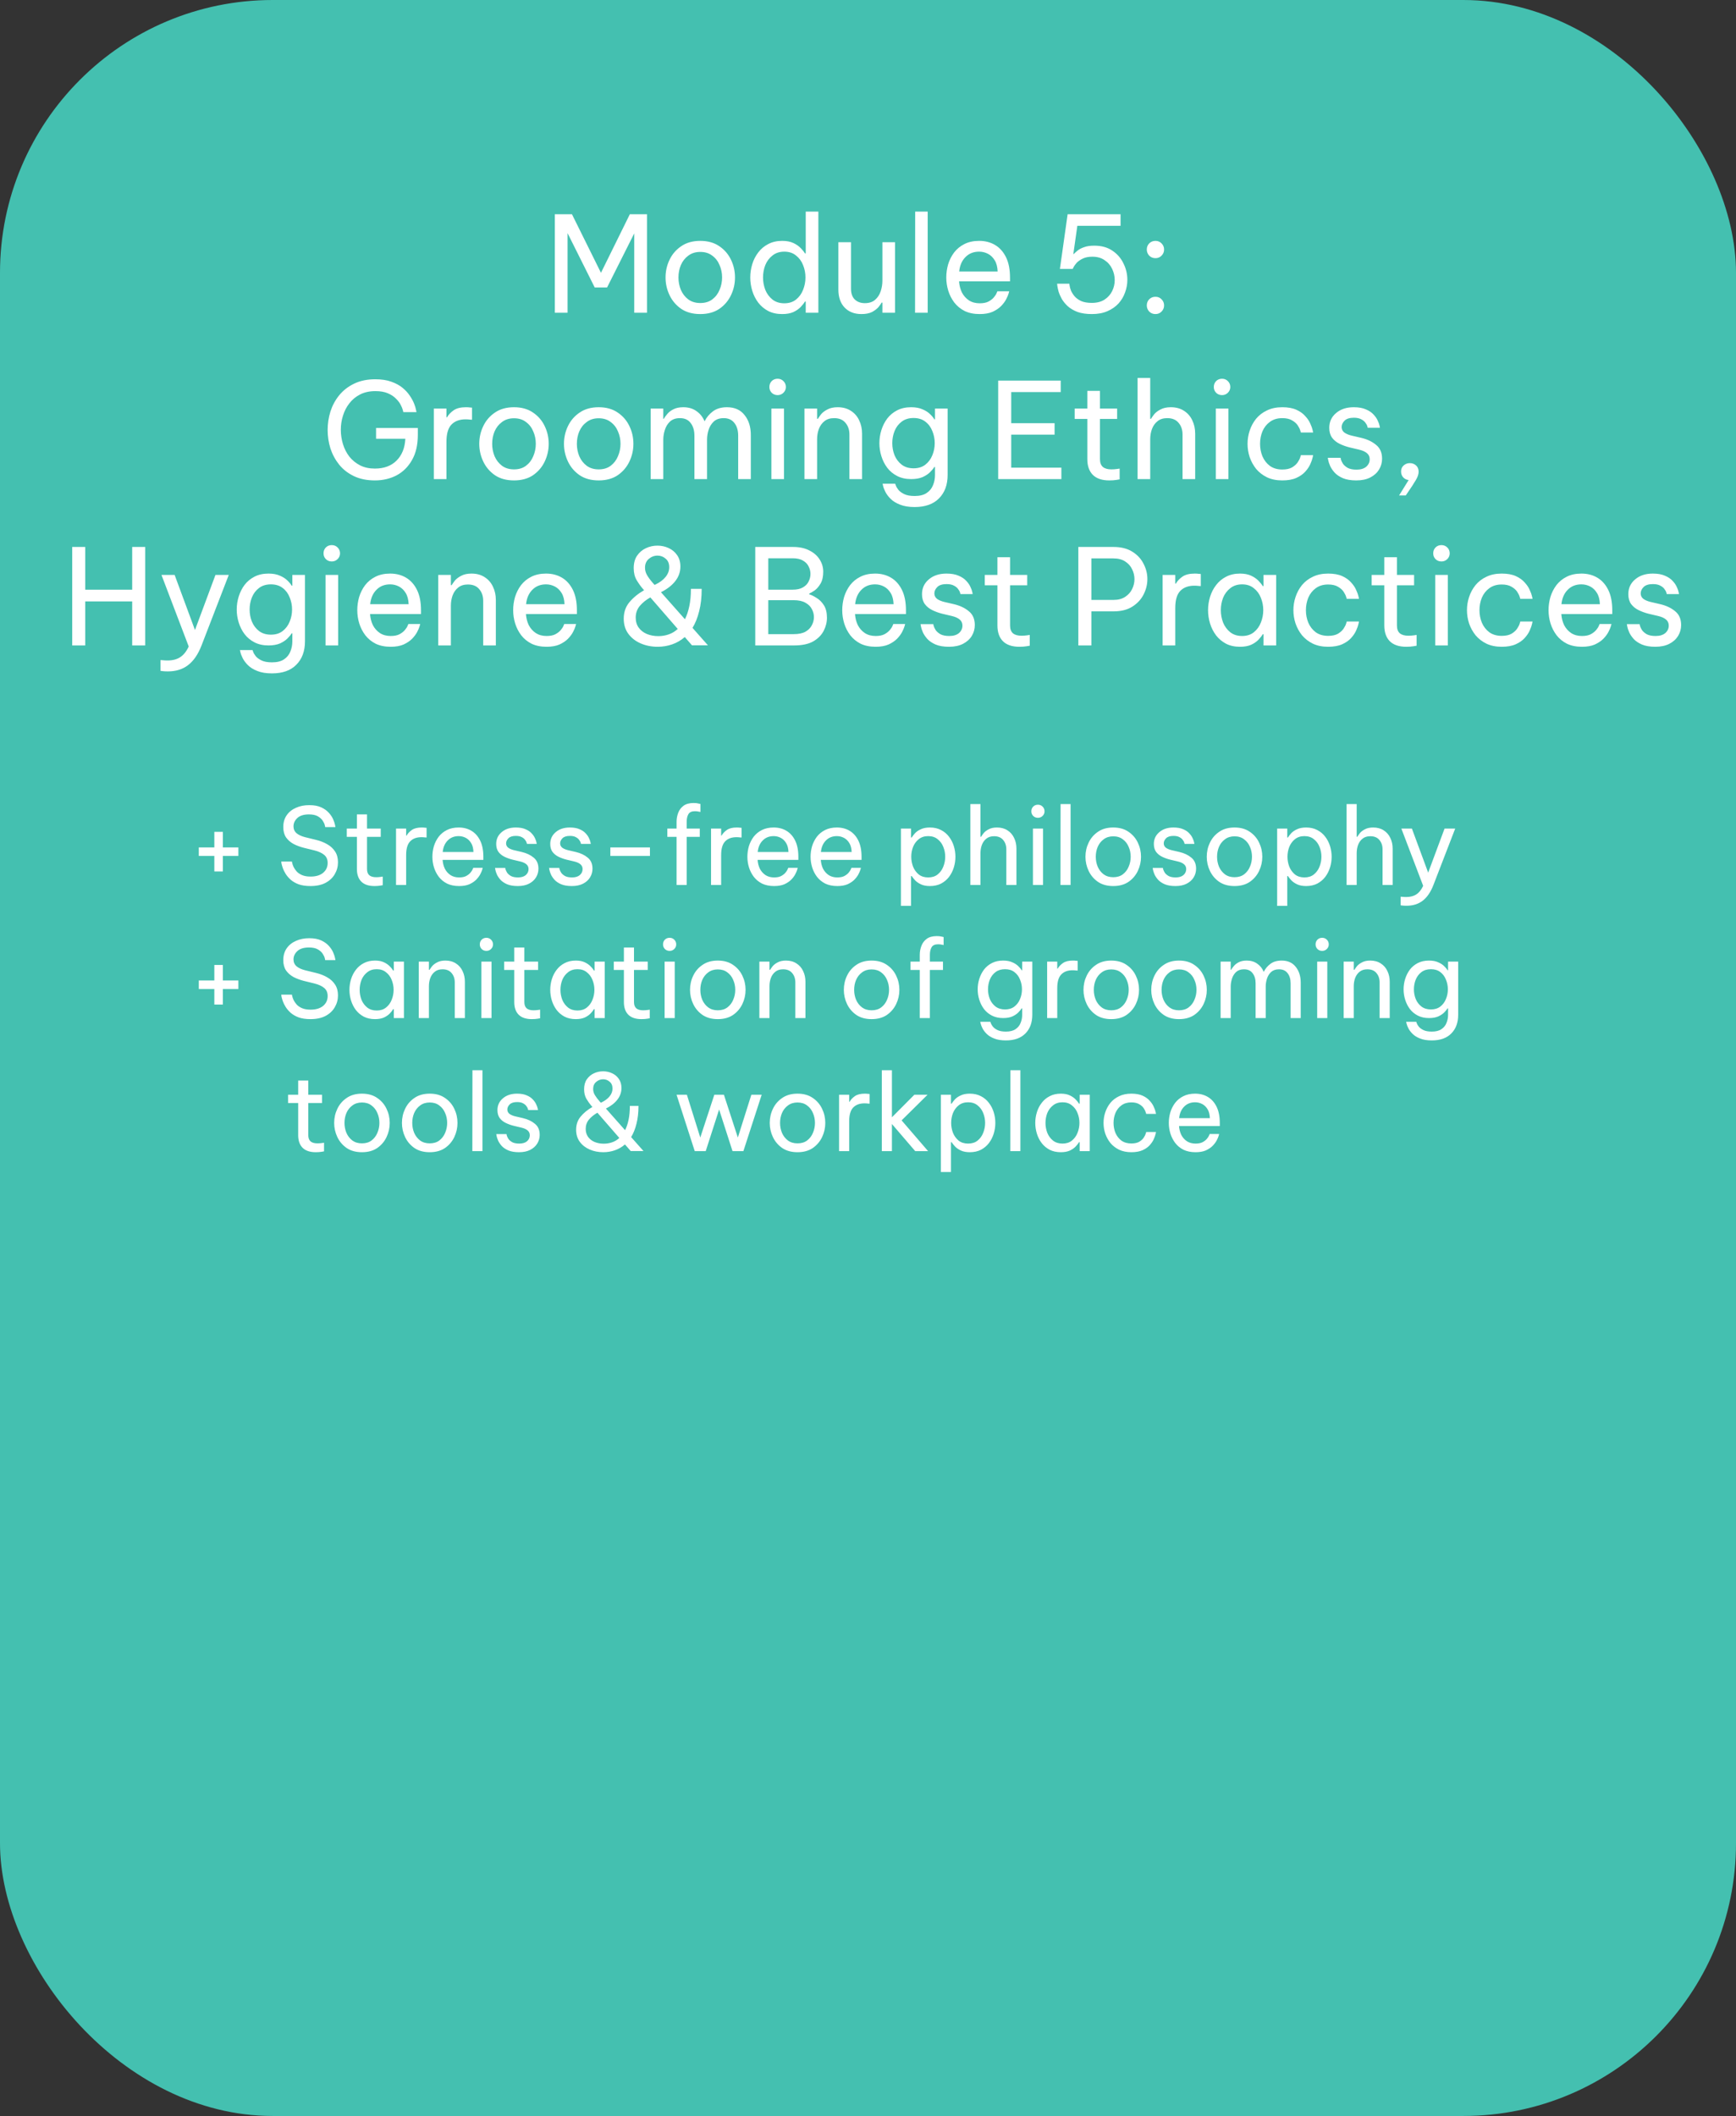 <svg xmlns="http://www.w3.org/2000/svg" width="261" height="318" viewBox="0 0 261 318" fill="none"><rect x="0" y="0" width="261" height="318" fill="#333333" stroke="none"/><rect width="261" height="318" rx="41" fill="#44C0B0"></rect><path d="M32.224 130.968V128.632H29.888V127.352H32.224V125.016H33.504V127.352H35.84V128.632H33.504V130.968H32.224ZM46.67 133.16C45.987 133.16 45.401 133.075 44.91 132.904C44.43 132.723 44.03 132.493 43.71 132.216C43.39 131.928 43.134 131.629 42.942 131.32C42.75 131.011 42.606 130.717 42.51 130.44C42.414 130.152 42.35 129.923 42.318 129.752C42.297 129.571 42.286 129.48 42.286 129.48H43.886C43.886 129.48 43.902 129.555 43.934 129.704C43.966 129.853 44.03 130.04 44.126 130.264C44.233 130.488 44.387 130.717 44.59 130.952C44.792 131.176 45.065 131.363 45.406 131.512C45.747 131.661 46.179 131.736 46.702 131.736C47.491 131.736 48.115 131.549 48.574 131.176C49.032 130.792 49.262 130.296 49.262 129.688C49.262 129.165 49.086 128.76 48.734 128.472C48.392 128.184 47.902 127.96 47.262 127.8L45.694 127.416C45.139 127.277 44.622 127.085 44.142 126.84C43.672 126.584 43.294 126.253 43.006 125.848C42.728 125.432 42.59 124.915 42.59 124.296C42.59 123.603 42.761 123.011 43.102 122.52C43.443 122.029 43.907 121.656 44.494 121.4C45.081 121.133 45.747 121 46.494 121C47.219 121 47.822 121.112 48.302 121.336C48.782 121.56 49.166 121.837 49.454 122.168C49.742 122.488 49.955 122.813 50.094 123.144C50.233 123.464 50.323 123.736 50.366 123.96C50.408 124.184 50.43 124.296 50.43 124.296H48.894C48.894 124.296 48.873 124.2 48.83 124.008C48.787 123.816 48.686 123.597 48.526 123.352C48.366 123.096 48.12 122.872 47.79 122.68C47.459 122.488 47.011 122.392 46.446 122.392C45.678 122.392 45.096 122.573 44.702 122.936C44.318 123.299 44.126 123.715 44.126 124.184C44.126 124.611 44.281 124.957 44.59 125.224C44.899 125.48 45.326 125.677 45.87 125.816L47.566 126.232C48.174 126.381 48.723 126.6 49.214 126.888C49.705 127.165 50.094 127.528 50.382 127.976C50.67 128.413 50.814 128.952 50.814 129.592C50.814 130.232 50.654 130.824 50.334 131.368C50.025 131.912 49.56 132.349 48.942 132.68C48.334 133 47.577 133.16 46.67 133.16ZM56.298 133.16C55.423 133.16 54.762 132.936 54.314 132.488C53.877 132.04 53.658 131.411 53.658 130.6V125.768H52.138V124.52H53.658V122.392H55.178V124.52H57.242V125.768H55.178V130.6C55.178 131.027 55.295 131.341 55.53 131.544C55.765 131.736 56.106 131.832 56.554 131.832C56.789 131.832 57.013 131.816 57.226 131.784C57.44 131.752 57.546 131.736 57.546 131.736V133.032C57.546 133.032 57.423 133.053 57.178 133.096C56.933 133.139 56.639 133.16 56.298 133.16ZM59.542 133V124.52H61.062V125.576H61.126C61.307 125.256 61.574 124.973 61.926 124.728C62.278 124.483 62.774 124.36 63.414 124.36C63.595 124.36 63.761 124.371 63.91 124.392C64.059 124.403 64.134 124.408 64.134 124.408V125.864C64.134 125.864 64.049 125.859 63.878 125.848C63.718 125.827 63.547 125.816 63.366 125.816C62.63 125.816 62.059 126.029 61.654 126.456C61.259 126.872 61.062 127.555 61.062 128.504V133H59.542ZM69.023 133.16C68.329 133.16 67.727 133.037 67.215 132.792C66.713 132.536 66.297 132.195 65.967 131.768C65.647 131.341 65.407 130.872 65.247 130.36C65.087 129.837 65.007 129.304 65.007 128.76C65.007 128.227 65.082 127.699 65.231 127.176C65.391 126.653 65.631 126.179 65.951 125.752C66.281 125.325 66.692 124.989 67.183 124.744C67.684 124.488 68.276 124.36 68.959 124.36C69.684 124.36 70.324 124.525 70.879 124.856C71.433 125.187 71.871 125.677 72.191 126.328C72.511 126.979 72.671 127.795 72.671 128.776V129.224H66.543C66.575 129.704 66.687 130.147 66.879 130.552C67.082 130.947 67.364 131.267 67.727 131.512C68.09 131.747 68.522 131.864 69.023 131.864C69.46 131.864 69.812 131.795 70.079 131.656C70.356 131.507 70.575 131.336 70.735 131.144C70.895 130.952 71.001 130.787 71.055 130.648C71.119 130.499 71.151 130.424 71.151 130.424H72.575C72.575 130.424 72.548 130.52 72.495 130.712C72.442 130.893 72.346 131.117 72.207 131.384C72.068 131.651 71.865 131.923 71.599 132.2C71.332 132.467 70.991 132.696 70.575 132.888C70.159 133.069 69.641 133.16 69.023 133.16ZM66.559 128.04H71.183C71.162 127.485 71.044 127.037 70.831 126.696C70.618 126.344 70.346 126.083 70.015 125.912C69.684 125.741 69.332 125.656 68.959 125.656C68.287 125.656 67.737 125.875 67.311 126.312C66.884 126.739 66.633 127.315 66.559 128.04ZM77.849 133.16C77.198 133.16 76.66 133.069 76.233 132.888C75.817 132.707 75.486 132.483 75.241 132.216C74.996 131.939 74.814 131.667 74.697 131.4C74.58 131.123 74.505 130.893 74.473 130.712C74.441 130.531 74.425 130.44 74.425 130.44H75.961C75.961 130.44 75.977 130.515 76.009 130.664C76.052 130.803 76.132 130.968 76.249 131.16C76.377 131.341 76.569 131.507 76.825 131.656C77.092 131.795 77.444 131.864 77.881 131.864C78.382 131.864 78.772 131.747 79.049 131.512C79.326 131.267 79.465 130.968 79.465 130.616C79.465 130.307 79.353 130.061 79.129 129.88C78.916 129.699 78.606 129.56 78.201 129.464L77.049 129.192C76.622 129.085 76.222 128.941 75.849 128.76C75.476 128.579 75.172 128.333 74.937 128.024C74.713 127.704 74.601 127.309 74.601 126.84C74.601 126.115 74.873 125.523 75.417 125.064C75.961 124.595 76.67 124.36 77.545 124.36C78.132 124.36 78.617 124.445 79.001 124.616C79.385 124.776 79.689 124.979 79.913 125.224C80.148 125.469 80.318 125.715 80.425 125.96C80.542 126.205 80.617 126.413 80.649 126.584C80.681 126.744 80.697 126.824 80.697 126.824H79.225C79.225 126.824 79.209 126.765 79.177 126.648C79.145 126.52 79.07 126.381 78.953 126.232C78.846 126.072 78.681 125.933 78.457 125.816C78.233 125.688 77.934 125.624 77.561 125.624C77.049 125.624 76.676 125.741 76.441 125.976C76.206 126.211 76.089 126.467 76.089 126.744C76.089 127.011 76.196 127.229 76.409 127.4C76.633 127.56 76.921 127.683 77.273 127.768L78.441 128.04C79.166 128.211 79.764 128.493 80.233 128.888C80.713 129.272 80.953 129.827 80.953 130.552C80.953 131.021 80.83 131.459 80.585 131.864C80.34 132.259 79.988 132.573 79.529 132.808C79.07 133.043 78.51 133.16 77.849 133.16ZM85.974 133.16C85.323 133.16 84.785 133.069 84.358 132.888C83.942 132.707 83.611 132.483 83.366 132.216C83.121 131.939 82.939 131.667 82.822 131.4C82.705 131.123 82.63 130.893 82.598 130.712C82.566 130.531 82.55 130.44 82.55 130.44H84.086C84.086 130.44 84.102 130.515 84.134 130.664C84.177 130.803 84.257 130.968 84.374 131.16C84.502 131.341 84.694 131.507 84.95 131.656C85.217 131.795 85.569 131.864 86.006 131.864C86.507 131.864 86.897 131.747 87.174 131.512C87.451 131.267 87.59 130.968 87.59 130.616C87.59 130.307 87.478 130.061 87.254 129.88C87.041 129.699 86.731 129.56 86.326 129.464L85.174 129.192C84.747 129.085 84.347 128.941 83.974 128.76C83.601 128.579 83.297 128.333 83.062 128.024C82.838 127.704 82.726 127.309 82.726 126.84C82.726 126.115 82.998 125.523 83.542 125.064C84.086 124.595 84.795 124.36 85.67 124.36C86.257 124.36 86.742 124.445 87.126 124.616C87.51 124.776 87.814 124.979 88.038 125.224C88.273 125.469 88.443 125.715 88.55 125.96C88.667 126.205 88.742 126.413 88.774 126.584C88.806 126.744 88.822 126.824 88.822 126.824H87.35C87.35 126.824 87.334 126.765 87.302 126.648C87.27 126.52 87.195 126.381 87.078 126.232C86.971 126.072 86.806 125.933 86.582 125.816C86.358 125.688 86.059 125.624 85.686 125.624C85.174 125.624 84.801 125.741 84.566 125.976C84.331 126.211 84.214 126.467 84.214 126.744C84.214 127.011 84.321 127.229 84.534 127.4C84.758 127.56 85.046 127.683 85.398 127.768L86.566 128.04C87.291 128.211 87.889 128.493 88.358 128.888C88.838 129.272 89.078 129.827 89.078 130.552C89.078 131.021 88.955 131.459 88.71 131.864C88.465 132.259 88.113 132.573 87.654 132.808C87.195 133.043 86.635 133.16 85.974 133.16ZM91.763 128.632V127.352H97.715V128.632H91.763ZM101.721 133V125.768H100.329V124.52H101.721V123.48C101.721 123.032 101.801 122.595 101.961 122.168C102.121 121.731 102.388 121.373 102.761 121.096C103.135 120.819 103.641 120.68 104.281 120.68C104.591 120.68 104.836 120.707 105.017 120.76C105.209 120.803 105.305 120.824 105.305 120.824V122.024C105.305 122.024 105.22 122.008 105.049 121.976C104.889 121.933 104.703 121.912 104.489 121.912C103.999 121.912 103.668 122.061 103.497 122.36C103.327 122.659 103.241 123.032 103.241 123.48V124.52H105.209V125.768H103.241V133H101.721ZM106.901 133V124.52H108.421V125.576H108.485C108.667 125.256 108.933 124.973 109.285 124.728C109.637 124.483 110.133 124.36 110.773 124.36C110.955 124.36 111.12 124.371 111.269 124.392C111.419 124.403 111.493 124.408 111.493 124.408V125.864C111.493 125.864 111.408 125.859 111.237 125.848C111.077 125.827 110.907 125.816 110.725 125.816C109.989 125.816 109.419 126.029 109.013 126.456C108.619 126.872 108.421 127.555 108.421 128.504V133H106.901ZM116.382 133.16C115.689 133.16 115.086 133.037 114.574 132.792C114.073 132.536 113.657 132.195 113.326 131.768C113.006 131.341 112.766 130.872 112.606 130.36C112.446 129.837 112.366 129.304 112.366 128.76C112.366 128.227 112.441 127.699 112.59 127.176C112.75 126.653 112.99 126.179 113.31 125.752C113.641 125.325 114.052 124.989 114.542 124.744C115.044 124.488 115.636 124.36 116.318 124.36C117.044 124.36 117.684 124.525 118.238 124.856C118.793 125.187 119.23 125.677 119.55 126.328C119.87 126.979 120.03 127.795 120.03 128.776V129.224H113.902C113.934 129.704 114.046 130.147 114.238 130.552C114.441 130.947 114.724 131.267 115.086 131.512C115.449 131.747 115.881 131.864 116.382 131.864C116.82 131.864 117.172 131.795 117.438 131.656C117.716 131.507 117.934 131.336 118.094 131.144C118.254 130.952 118.361 130.787 118.414 130.648C118.478 130.499 118.51 130.424 118.51 130.424H119.934C119.934 130.424 119.908 130.52 119.854 130.712C119.801 130.893 119.705 131.117 119.566 131.384C119.428 131.651 119.225 131.923 118.958 132.2C118.692 132.467 118.35 132.696 117.934 132.888C117.518 133.069 117.001 133.16 116.382 133.16ZM113.918 128.04H118.542C118.521 127.485 118.404 127.037 118.19 126.696C117.977 126.344 117.705 126.083 117.374 125.912C117.044 125.741 116.692 125.656 116.318 125.656C115.646 125.656 115.097 125.875 114.67 126.312C114.244 126.739 113.993 127.315 113.918 128.04ZM125.882 133.16C125.189 133.16 124.586 133.037 124.074 132.792C123.573 132.536 123.157 132.195 122.826 131.768C122.506 131.341 122.266 130.872 122.106 130.36C121.946 129.837 121.866 129.304 121.866 128.76C121.866 128.227 121.941 127.699 122.09 127.176C122.25 126.653 122.49 126.179 122.81 125.752C123.141 125.325 123.552 124.989 124.042 124.744C124.544 124.488 125.136 124.36 125.818 124.36C126.544 124.36 127.184 124.525 127.738 124.856C128.293 125.187 128.73 125.677 129.05 126.328C129.37 126.979 129.53 127.795 129.53 128.776V129.224H123.402C123.434 129.704 123.546 130.147 123.738 130.552C123.941 130.947 124.224 131.267 124.586 131.512C124.949 131.747 125.381 131.864 125.882 131.864C126.32 131.864 126.672 131.795 126.938 131.656C127.216 131.507 127.434 131.336 127.594 131.144C127.754 130.952 127.861 130.787 127.914 130.648C127.978 130.499 128.01 130.424 128.01 130.424H129.434C129.434 130.424 129.408 130.52 129.354 130.712C129.301 130.893 129.205 131.117 129.066 131.384C128.928 131.651 128.725 131.923 128.458 132.2C128.192 132.467 127.85 132.696 127.434 132.888C127.018 133.069 126.501 133.16 125.882 133.16ZM123.418 128.04H128.042C128.021 127.485 127.904 127.037 127.69 126.696C127.477 126.344 127.205 126.083 126.874 125.912C126.544 125.741 126.192 125.656 125.818 125.656C125.146 125.656 124.597 125.875 124.17 126.312C123.744 126.739 123.493 127.315 123.418 128.04ZM135.452 136.136V124.52H136.972V125.864H137.068C137.196 125.661 137.367 125.443 137.58 125.208C137.804 124.973 138.097 124.776 138.46 124.616C138.823 124.445 139.271 124.36 139.804 124.36C140.444 124.36 141.004 124.488 141.484 124.744C141.964 124.989 142.364 125.325 142.684 125.752C143.004 126.168 143.244 126.637 143.404 127.16C143.564 127.683 143.644 128.216 143.644 128.76C143.644 129.304 143.564 129.837 143.404 130.36C143.244 130.883 143.004 131.357 142.684 131.784C142.364 132.2 141.964 132.536 141.484 132.792C141.004 133.037 140.444 133.16 139.804 133.16C139.271 133.16 138.823 133.075 138.46 132.904C138.097 132.733 137.804 132.531 137.58 132.296C137.367 132.061 137.196 131.848 137.068 131.656H136.972V136.136H135.452ZM137.004 128.76C137.004 129.272 137.095 129.768 137.276 130.248C137.468 130.717 137.751 131.107 138.124 131.416C138.508 131.715 138.983 131.864 139.548 131.864C140.124 131.864 140.599 131.715 140.972 131.416C141.356 131.107 141.639 130.717 141.82 130.248C142.012 129.768 142.108 129.272 142.108 128.76C142.108 128.237 142.012 127.741 141.82 127.272C141.639 126.803 141.356 126.419 140.972 126.12C140.599 125.811 140.124 125.656 139.548 125.656C138.983 125.656 138.508 125.811 138.124 126.12C137.751 126.419 137.468 126.803 137.276 127.272C137.095 127.741 137.004 128.237 137.004 128.76ZM145.889 133V120.84H147.409V125.752H147.505C147.58 125.624 147.703 125.448 147.873 125.224C148.055 125 148.311 124.803 148.641 124.632C148.972 124.451 149.388 124.36 149.889 124.36C150.508 124.36 151.036 124.504 151.473 124.792C151.911 125.069 152.241 125.448 152.465 125.928C152.7 126.408 152.817 126.947 152.817 127.544V133H151.297V127.64C151.297 127.075 151.137 126.605 150.817 126.232C150.508 125.859 150.055 125.672 149.457 125.672C148.977 125.672 148.588 125.795 148.289 126.04C147.991 126.275 147.767 126.589 147.617 126.984C147.479 127.368 147.409 127.779 147.409 128.216V133H145.889ZM156.049 122.904C155.762 122.904 155.522 122.808 155.33 122.616C155.148 122.424 155.058 122.195 155.058 121.928C155.058 121.651 155.148 121.416 155.33 121.224C155.522 121.032 155.762 120.936 156.049 120.936C156.327 120.936 156.562 121.032 156.754 121.224C156.946 121.416 157.042 121.651 157.042 121.928C157.042 122.195 156.946 122.424 156.754 122.616C156.562 122.808 156.327 122.904 156.049 122.904ZM155.298 133V124.52H156.818V133H155.298ZM159.436 133L159.452 120.84H160.956V133H159.436ZM167.37 133.16C166.464 133.16 165.701 132.952 165.082 132.536C164.464 132.109 163.994 131.56 163.674 130.888C163.354 130.216 163.194 129.507 163.194 128.76C163.194 128.003 163.354 127.293 163.674 126.632C163.994 125.96 164.464 125.416 165.082 125C165.701 124.573 166.464 124.36 167.37 124.36C168.277 124.36 169.04 124.573 169.658 125C170.277 125.416 170.746 125.96 171.066 126.632C171.386 127.293 171.546 128.003 171.546 128.76C171.546 129.507 171.386 130.216 171.066 130.888C170.746 131.56 170.277 132.109 169.658 132.536C169.04 132.952 168.277 133.16 167.37 133.16ZM167.37 131.832C167.946 131.832 168.426 131.688 168.81 131.4C169.205 131.101 169.498 130.717 169.69 130.248C169.893 129.779 169.994 129.283 169.994 128.76C169.994 128.227 169.893 127.731 169.69 127.272C169.498 126.803 169.205 126.424 168.81 126.136C168.426 125.837 167.946 125.688 167.37 125.688C166.805 125.688 166.325 125.837 165.93 126.136C165.536 126.424 165.237 126.803 165.034 127.272C164.842 127.731 164.746 128.227 164.746 128.76C164.746 129.283 164.842 129.779 165.034 130.248C165.237 130.717 165.536 131.101 165.93 131.4C166.325 131.688 166.805 131.832 167.37 131.832ZM176.724 133.16C176.073 133.16 175.535 133.069 175.108 132.888C174.692 132.707 174.361 132.483 174.116 132.216C173.871 131.939 173.689 131.667 173.572 131.4C173.455 131.123 173.38 130.893 173.348 130.712C173.316 130.531 173.3 130.44 173.3 130.44H174.836C174.836 130.44 174.852 130.515 174.884 130.664C174.927 130.803 175.007 130.968 175.124 131.16C175.252 131.341 175.444 131.507 175.7 131.656C175.967 131.795 176.319 131.864 176.756 131.864C177.257 131.864 177.647 131.747 177.924 131.512C178.201 131.267 178.34 130.968 178.34 130.616C178.34 130.307 178.228 130.061 178.004 129.88C177.791 129.699 177.481 129.56 177.076 129.464L175.924 129.192C175.497 129.085 175.097 128.941 174.724 128.76C174.351 128.579 174.047 128.333 173.812 128.024C173.588 127.704 173.476 127.309 173.476 126.84C173.476 126.115 173.748 125.523 174.292 125.064C174.836 124.595 175.545 124.36 176.42 124.36C177.007 124.36 177.492 124.445 177.876 124.616C178.26 124.776 178.564 124.979 178.788 125.224C179.023 125.469 179.193 125.715 179.3 125.96C179.417 126.205 179.492 126.413 179.524 126.584C179.556 126.744 179.572 126.824 179.572 126.824H178.1C178.1 126.824 178.084 126.765 178.052 126.648C178.02 126.52 177.945 126.381 177.828 126.232C177.721 126.072 177.556 125.933 177.332 125.816C177.108 125.688 176.809 125.624 176.436 125.624C175.924 125.624 175.551 125.741 175.316 125.976C175.081 126.211 174.964 126.467 174.964 126.744C174.964 127.011 175.071 127.229 175.284 127.4C175.508 127.56 175.796 127.683 176.148 127.768L177.316 128.04C178.041 128.211 178.639 128.493 179.108 128.888C179.588 129.272 179.828 129.827 179.828 130.552C179.828 131.021 179.705 131.459 179.46 131.864C179.215 132.259 178.863 132.573 178.404 132.808C177.945 133.043 177.385 133.16 176.724 133.16ZM185.605 133.16C184.698 133.16 183.935 132.952 183.317 132.536C182.698 132.109 182.229 131.56 181.909 130.888C181.589 130.216 181.429 129.507 181.429 128.76C181.429 128.003 181.589 127.293 181.909 126.632C182.229 125.96 182.698 125.416 183.317 125C183.935 124.573 184.698 124.36 185.605 124.36C186.511 124.36 187.274 124.573 187.893 125C188.511 125.416 188.981 125.96 189.301 126.632C189.621 127.293 189.781 128.003 189.781 128.76C189.781 129.507 189.621 130.216 189.301 130.888C188.981 131.56 188.511 132.109 187.893 132.536C187.274 132.952 186.511 133.16 185.605 133.16ZM185.605 131.832C186.181 131.832 186.661 131.688 187.045 131.4C187.439 131.101 187.733 130.717 187.925 130.248C188.127 129.779 188.229 129.283 188.229 128.76C188.229 128.227 188.127 127.731 187.925 127.272C187.733 126.803 187.439 126.424 187.045 126.136C186.661 125.837 186.181 125.688 185.605 125.688C185.039 125.688 184.559 125.837 184.165 126.136C183.77 126.424 183.471 126.803 183.269 127.272C183.077 127.731 182.981 128.227 182.981 128.76C182.981 129.283 183.077 129.779 183.269 130.248C183.471 130.717 183.77 131.101 184.165 131.4C184.559 131.688 185.039 131.832 185.605 131.832ZM192.014 136.136V124.52H193.534V125.864H193.63C193.758 125.661 193.929 125.443 194.142 125.208C194.366 124.973 194.66 124.776 195.022 124.616C195.385 124.445 195.833 124.36 196.366 124.36C197.006 124.36 197.566 124.488 198.046 124.744C198.526 124.989 198.926 125.325 199.246 125.752C199.566 126.168 199.806 126.637 199.966 127.16C200.126 127.683 200.206 128.216 200.206 128.76C200.206 129.304 200.126 129.837 199.966 130.36C199.806 130.883 199.566 131.357 199.246 131.784C198.926 132.2 198.526 132.536 198.046 132.792C197.566 133.037 197.006 133.16 196.366 133.16C195.833 133.16 195.385 133.075 195.022 132.904C194.66 132.733 194.366 132.531 194.142 132.296C193.929 132.061 193.758 131.848 193.63 131.656H193.534V136.136H192.014ZM193.566 128.76C193.566 129.272 193.657 129.768 193.838 130.248C194.03 130.717 194.313 131.107 194.686 131.416C195.07 131.715 195.545 131.864 196.11 131.864C196.686 131.864 197.161 131.715 197.534 131.416C197.918 131.107 198.201 130.717 198.382 130.248C198.574 129.768 198.67 129.272 198.67 128.76C198.67 128.237 198.574 127.741 198.382 127.272C198.201 126.803 197.918 126.419 197.534 126.12C197.161 125.811 196.686 125.656 196.11 125.656C195.545 125.656 195.07 125.811 194.686 126.12C194.313 126.419 194.03 126.803 193.838 127.272C193.657 127.741 193.566 128.237 193.566 128.76ZM202.452 133V120.84H203.972V125.752H204.068C204.143 125.624 204.265 125.448 204.436 125.224C204.617 125 204.873 124.803 205.204 124.632C205.535 124.451 205.951 124.36 206.452 124.36C207.071 124.36 207.599 124.504 208.036 124.792C208.473 125.069 208.804 125.448 209.028 125.928C209.263 126.408 209.38 126.947 209.38 127.544V133H207.86V127.64C207.86 127.075 207.7 126.605 207.38 126.232C207.071 125.859 206.617 125.672 206.02 125.672C205.54 125.672 205.151 125.795 204.852 126.04C204.553 126.275 204.329 126.589 204.18 126.984C204.041 127.368 203.972 127.779 203.972 128.216V133H202.452ZM211.456 136.12C211.21 136.12 211.002 136.109 210.832 136.088C210.661 136.067 210.576 136.056 210.576 136.056V134.76C210.576 134.76 210.661 134.765 210.832 134.776C211.013 134.797 211.205 134.808 211.408 134.808C212.037 134.808 212.549 134.675 212.944 134.408C213.349 134.152 213.69 133.725 213.968 133.128L210.688 124.52H212.272L214.72 131.144L217.184 124.52H218.784L215.504 133.016C215.088 134.083 214.549 134.867 213.888 135.368C213.237 135.869 212.426 136.12 211.456 136.12ZM32.224 150.968V148.632H29.888V147.352H32.224V145.016H33.504V147.352H35.84V148.632H33.504V150.968H32.224ZM46.67 153.16C45.987 153.16 45.401 153.075 44.91 152.904C44.43 152.723 44.03 152.493 43.71 152.216C43.39 151.928 43.134 151.629 42.942 151.32C42.75 151.011 42.606 150.717 42.51 150.44C42.414 150.152 42.35 149.923 42.318 149.752C42.297 149.571 42.286 149.48 42.286 149.48H43.886C43.886 149.48 43.902 149.555 43.934 149.704C43.966 149.853 44.03 150.04 44.126 150.264C44.233 150.488 44.387 150.717 44.59 150.952C44.792 151.176 45.065 151.363 45.406 151.512C45.747 151.661 46.179 151.736 46.702 151.736C47.491 151.736 48.115 151.549 48.574 151.176C49.032 150.792 49.262 150.296 49.262 149.688C49.262 149.165 49.086 148.76 48.734 148.472C48.392 148.184 47.902 147.96 47.262 147.8L45.694 147.416C45.139 147.277 44.622 147.085 44.142 146.84C43.672 146.584 43.294 146.253 43.006 145.848C42.728 145.432 42.59 144.915 42.59 144.296C42.59 143.603 42.761 143.011 43.102 142.52C43.443 142.029 43.907 141.656 44.494 141.4C45.081 141.133 45.747 141 46.494 141C47.219 141 47.822 141.112 48.302 141.336C48.782 141.56 49.166 141.837 49.454 142.168C49.742 142.488 49.955 142.813 50.094 143.144C50.233 143.464 50.323 143.736 50.366 143.96C50.408 144.184 50.43 144.296 50.43 144.296H48.894C48.894 144.296 48.873 144.2 48.83 144.008C48.787 143.816 48.686 143.597 48.526 143.352C48.366 143.096 48.12 142.872 47.79 142.68C47.459 142.488 47.011 142.392 46.446 142.392C45.678 142.392 45.096 142.573 44.702 142.936C44.318 143.299 44.126 143.715 44.126 144.184C44.126 144.611 44.281 144.957 44.59 145.224C44.899 145.48 45.326 145.677 45.87 145.816L47.566 146.232C48.174 146.381 48.723 146.6 49.214 146.888C49.705 147.165 50.094 147.528 50.382 147.976C50.67 148.413 50.814 148.952 50.814 149.592C50.814 150.232 50.654 150.824 50.334 151.368C50.025 151.912 49.56 152.349 48.942 152.68C48.334 153 47.577 153.16 46.67 153.16ZM56.378 144.36C56.911 144.36 57.359 144.445 57.722 144.616C58.085 144.787 58.378 144.989 58.602 145.224C58.826 145.448 58.997 145.661 59.114 145.864H59.21V144.52H60.73V153H59.21V151.656H59.114C58.997 151.859 58.826 152.077 58.602 152.312C58.378 152.547 58.085 152.749 57.722 152.92C57.359 153.08 56.911 153.16 56.378 153.16C55.738 153.16 55.178 153.037 54.698 152.792C54.218 152.536 53.818 152.2 53.498 151.784C53.178 151.357 52.938 150.883 52.778 150.36C52.618 149.837 52.538 149.304 52.538 148.76C52.538 148.216 52.618 147.683 52.778 147.16C52.938 146.637 53.178 146.168 53.498 145.752C53.818 145.325 54.218 144.989 54.698 144.744C55.178 144.488 55.738 144.36 56.378 144.36ZM56.634 145.656C56.069 145.656 55.594 145.811 55.21 146.12C54.826 146.419 54.538 146.803 54.346 147.272C54.165 147.741 54.074 148.237 54.074 148.76C54.074 149.272 54.165 149.768 54.346 150.248C54.538 150.717 54.826 151.107 55.21 151.416C55.594 151.715 56.069 151.864 56.634 151.864C57.2 151.864 57.669 151.715 58.042 151.416C58.426 151.107 58.709 150.717 58.89 150.248C59.082 149.768 59.178 149.272 59.178 148.76C59.178 148.237 59.082 147.741 58.89 147.272C58.709 146.803 58.426 146.419 58.042 146.12C57.669 145.811 57.2 145.656 56.634 145.656ZM62.964 153V144.52H64.484V145.752H64.58C64.654 145.624 64.777 145.448 64.948 145.224C65.129 145 65.385 144.803 65.716 144.632C66.046 144.451 66.462 144.36 66.964 144.36C67.582 144.36 68.11 144.504 68.548 144.792C68.985 145.069 69.316 145.448 69.54 145.928C69.774 146.408 69.892 146.947 69.892 147.544V153H68.372V147.64C68.372 147.075 68.212 146.605 67.892 146.232C67.582 145.859 67.129 145.672 66.532 145.672C66.052 145.672 65.662 145.795 65.364 146.04C65.065 146.275 64.841 146.589 64.692 146.984C64.553 147.368 64.484 147.779 64.484 148.216V153H62.964ZM73.128 142.904C72.84 142.904 72.6 142.808 72.408 142.616C72.226 142.424 72.136 142.195 72.136 141.928C72.136 141.651 72.226 141.416 72.408 141.224C72.6 141.032 72.84 140.936 73.128 140.936C73.405 140.936 73.64 141.032 73.832 141.224C74.024 141.416 74.12 141.651 74.12 141.928C74.12 142.195 74.024 142.424 73.832 142.616C73.64 142.808 73.405 142.904 73.128 142.904ZM72.376 153V144.52H73.896V153H72.376ZM79.954 153.16C79.08 153.16 78.418 152.936 77.97 152.488C77.533 152.04 77.314 151.411 77.314 150.6V145.768H75.794V144.52H77.314V142.392H78.834V144.52H80.898V145.768H78.834V150.6C78.834 151.027 78.952 151.341 79.186 151.544C79.421 151.736 79.762 151.832 80.21 151.832C80.445 151.832 80.669 151.816 80.882 151.784C81.096 151.752 81.202 151.736 81.202 151.736V153.032C81.202 153.032 81.08 153.053 80.834 153.096C80.589 153.139 80.296 153.16 79.954 153.16ZM86.566 144.36C87.099 144.36 87.547 144.445 87.91 144.616C88.272 144.787 88.566 144.989 88.79 145.224C89.014 145.448 89.184 145.661 89.302 145.864H89.398V144.52H90.918V153H89.398V151.656H89.302C89.184 151.859 89.014 152.077 88.79 152.312C88.566 152.547 88.272 152.749 87.91 152.92C87.547 153.08 87.099 153.16 86.566 153.16C85.926 153.16 85.366 153.037 84.886 152.792C84.406 152.536 84.006 152.2 83.686 151.784C83.366 151.357 83.126 150.883 82.966 150.36C82.806 149.837 82.726 149.304 82.726 148.76C82.726 148.216 82.806 147.683 82.966 147.16C83.126 146.637 83.366 146.168 83.686 145.752C84.006 145.325 84.406 144.989 84.886 144.744C85.366 144.488 85.926 144.36 86.566 144.36ZM86.822 145.656C86.256 145.656 85.782 145.811 85.398 146.12C85.014 146.419 84.726 146.803 84.534 147.272C84.352 147.741 84.262 148.237 84.262 148.76C84.262 149.272 84.352 149.768 84.534 150.248C84.726 150.717 85.014 151.107 85.398 151.416C85.782 151.715 86.256 151.864 86.822 151.864C87.387 151.864 87.856 151.715 88.23 151.416C88.614 151.107 88.896 150.717 89.078 150.248C89.27 149.768 89.366 149.272 89.366 148.76C89.366 148.237 89.27 147.741 89.078 147.272C88.896 146.803 88.614 146.419 88.23 146.12C87.856 145.811 87.387 145.656 86.822 145.656ZM96.439 153.16C95.564 153.16 94.903 152.936 94.455 152.488C94.017 152.04 93.799 151.411 93.799 150.6V145.768H92.279V144.52H93.799V142.392H95.319V144.52H97.383V145.768H95.319V150.6C95.319 151.027 95.436 151.341 95.671 151.544C95.905 151.736 96.247 151.832 96.695 151.832C96.929 151.832 97.153 151.816 97.367 151.784C97.58 151.752 97.687 151.736 97.687 151.736V153.032C97.687 153.032 97.564 153.053 97.319 153.096C97.073 153.139 96.78 153.16 96.439 153.16ZM100.674 142.904C100.387 142.904 100.147 142.808 99.954 142.616C99.773 142.424 99.683 142.195 99.683 141.928C99.683 141.651 99.773 141.416 99.954 141.224C100.147 141.032 100.387 140.936 100.674 140.936C100.952 140.936 101.187 141.032 101.379 141.224C101.571 141.416 101.667 141.651 101.667 141.928C101.667 142.195 101.571 142.424 101.379 142.616C101.187 142.808 100.952 142.904 100.674 142.904ZM99.922 153V144.52H101.443V153H99.922ZM107.917 153.16C107.011 153.16 106.248 152.952 105.629 152.536C105.011 152.109 104.541 151.56 104.221 150.888C103.901 150.216 103.741 149.507 103.741 148.76C103.741 148.003 103.901 147.293 104.221 146.632C104.541 145.96 105.011 145.416 105.629 145C106.248 144.573 107.011 144.36 107.917 144.36C108.824 144.36 109.587 144.573 110.205 145C110.824 145.416 111.293 145.96 111.613 146.632C111.933 147.293 112.093 148.003 112.093 148.76C112.093 149.507 111.933 150.216 111.613 150.888C111.293 151.56 110.824 152.109 110.205 152.536C109.587 152.952 108.824 153.16 107.917 153.16ZM107.917 151.832C108.493 151.832 108.973 151.688 109.357 151.4C109.752 151.101 110.045 150.717 110.237 150.248C110.44 149.779 110.541 149.283 110.541 148.76C110.541 148.227 110.44 147.731 110.237 147.272C110.045 146.803 109.752 146.424 109.357 146.136C108.973 145.837 108.493 145.688 107.917 145.688C107.352 145.688 106.872 145.837 106.477 146.136C106.083 146.424 105.784 146.803 105.581 147.272C105.389 147.731 105.293 148.227 105.293 148.76C105.293 149.283 105.389 149.779 105.581 150.248C105.784 150.717 106.083 151.101 106.477 151.4C106.872 151.688 107.352 151.832 107.917 151.832ZM114.167 153V144.52H115.687V145.752H115.783C115.858 145.624 115.98 145.448 116.151 145.224C116.332 145 116.588 144.803 116.919 144.632C117.25 144.451 117.666 144.36 118.167 144.36C118.786 144.36 119.314 144.504 119.751 144.792C120.188 145.069 120.519 145.448 120.743 145.928C120.978 146.408 121.095 146.947 121.095 147.544V153H119.575V147.64C119.575 147.075 119.415 146.605 119.095 146.232C118.786 145.859 118.332 145.672 117.735 145.672C117.255 145.672 116.866 145.795 116.567 146.04C116.268 146.275 116.044 146.589 115.895 146.984C115.756 147.368 115.687 147.779 115.687 148.216V153H114.167ZM131.042 153.16C130.136 153.16 129.373 152.952 128.754 152.536C128.136 152.109 127.666 151.56 127.346 150.888C127.026 150.216 126.866 149.507 126.866 148.76C126.866 148.003 127.026 147.293 127.346 146.632C127.666 145.96 128.136 145.416 128.754 145C129.373 144.573 130.136 144.36 131.042 144.36C131.949 144.36 132.712 144.573 133.33 145C133.949 145.416 134.418 145.96 134.738 146.632C135.058 147.293 135.218 148.003 135.218 148.76C135.218 149.507 135.058 150.216 134.738 150.888C134.418 151.56 133.949 152.109 133.33 152.536C132.712 152.952 131.949 153.16 131.042 153.16ZM131.042 151.832C131.618 151.832 132.098 151.688 132.482 151.4C132.877 151.101 133.17 150.717 133.362 150.248C133.565 149.779 133.666 149.283 133.666 148.76C133.666 148.227 133.565 147.731 133.362 147.272C133.17 146.803 132.877 146.424 132.482 146.136C132.098 145.837 131.618 145.688 131.042 145.688C130.477 145.688 129.997 145.837 129.602 146.136C129.208 146.424 128.909 146.803 128.706 147.272C128.514 147.731 128.418 148.227 128.418 148.76C128.418 149.283 128.514 149.779 128.706 150.248C128.909 150.717 129.208 151.101 129.602 151.4C129.997 151.688 130.477 151.832 131.042 151.832ZM138.284 153V145.768H136.892V144.52H138.284V143.48C138.284 143.032 138.364 142.595 138.524 142.168C138.684 141.731 138.951 141.373 139.324 141.096C139.697 140.819 140.204 140.68 140.844 140.68C141.153 140.68 141.399 140.707 141.58 140.76C141.772 140.803 141.868 140.824 141.868 140.824V142.024C141.868 142.024 141.783 142.008 141.612 141.976C141.452 141.933 141.265 141.912 141.052 141.912C140.561 141.912 140.231 142.061 140.06 142.36C139.889 142.659 139.804 143.032 139.804 143.48V144.52H141.772V145.768H139.804V153H138.284ZM151.231 156.36C150.527 156.36 149.941 156.264 149.471 156.072C149.002 155.891 148.623 155.656 148.335 155.368C148.058 155.091 147.85 154.813 147.711 154.536C147.573 154.259 147.482 154.024 147.439 153.832C147.397 153.651 147.375 153.56 147.375 153.56H148.895C148.895 153.56 148.922 153.635 148.975 153.784C149.029 153.933 149.13 154.104 149.279 154.296C149.439 154.488 149.674 154.659 149.983 154.808C150.293 154.957 150.709 155.032 151.231 155.032C151.85 155.032 152.335 154.909 152.687 154.664C153.039 154.429 153.29 154.12 153.439 153.736C153.599 153.352 153.679 152.947 153.679 152.52V151.544H153.599C153.493 151.725 153.322 151.933 153.087 152.168C152.863 152.392 152.565 152.589 152.191 152.76C151.818 152.92 151.359 153 150.815 153C150.175 153 149.615 152.877 149.135 152.632C148.655 152.387 148.255 152.056 147.935 151.64C147.626 151.224 147.391 150.76 147.231 150.248C147.071 149.736 146.991 149.213 146.991 148.68C146.991 148.147 147.071 147.624 147.231 147.112C147.391 146.6 147.626 146.136 147.935 145.72C148.255 145.304 148.655 144.973 149.135 144.728C149.615 144.483 150.175 144.36 150.815 144.36C151.359 144.36 151.818 144.445 152.191 144.616C152.565 144.776 152.863 144.968 153.087 145.192C153.322 145.416 153.493 145.624 153.599 145.816H153.679V144.52H155.199V152.504C155.199 153.688 154.853 154.627 154.159 155.32C153.477 156.013 152.501 156.36 151.231 156.36ZM151.103 151.704C151.669 151.704 152.138 151.56 152.511 151.272C152.895 150.973 153.178 150.595 153.359 150.136C153.551 149.677 153.647 149.192 153.647 148.68C153.647 148.168 153.551 147.683 153.359 147.224C153.178 146.755 152.895 146.376 152.511 146.088C152.138 145.8 151.669 145.656 151.103 145.656C150.538 145.656 150.063 145.8 149.679 146.088C149.295 146.376 149.007 146.755 148.815 147.224C148.634 147.683 148.543 148.168 148.543 148.68C148.543 149.192 148.634 149.677 148.815 150.136C149.007 150.595 149.295 150.973 149.679 151.272C150.063 151.56 150.538 151.704 151.103 151.704ZM157.433 153V144.52H158.953V145.576H159.017C159.198 145.256 159.465 144.973 159.817 144.728C160.169 144.483 160.665 144.36 161.305 144.36C161.486 144.36 161.651 144.371 161.801 144.392C161.95 144.403 162.025 144.408 162.025 144.408V145.864C162.025 145.864 161.939 145.859 161.769 145.848C161.609 145.827 161.438 145.816 161.257 145.816C160.521 145.816 159.95 146.029 159.545 146.456C159.15 146.872 158.953 147.555 158.953 148.504V153H157.433ZM167.074 153.16C166.167 153.16 165.404 152.952 164.786 152.536C164.167 152.109 163.698 151.56 163.378 150.888C163.058 150.216 162.898 149.507 162.898 148.76C162.898 148.003 163.058 147.293 163.378 146.632C163.698 145.96 164.167 145.416 164.786 145C165.404 144.573 166.167 144.36 167.074 144.36C167.98 144.36 168.743 144.573 169.362 145C169.98 145.416 170.45 145.96 170.77 146.632C171.09 147.293 171.25 148.003 171.25 148.76C171.25 149.507 171.09 150.216 170.77 150.888C170.45 151.56 169.98 152.109 169.362 152.536C168.743 152.952 167.98 153.16 167.074 153.16ZM167.074 151.832C167.65 151.832 168.13 151.688 168.514 151.4C168.908 151.101 169.202 150.717 169.394 150.248C169.596 149.779 169.698 149.283 169.698 148.76C169.698 148.227 169.596 147.731 169.394 147.272C169.202 146.803 168.908 146.424 168.514 146.136C168.13 145.837 167.65 145.688 167.074 145.688C166.508 145.688 166.028 145.837 165.634 146.136C165.239 146.424 164.94 146.803 164.738 147.272C164.546 147.731 164.45 148.227 164.45 148.76C164.45 149.283 164.546 149.779 164.738 150.248C164.94 150.717 165.239 151.101 165.634 151.4C166.028 151.688 166.508 151.832 167.074 151.832ZM177.261 153.16C176.354 153.16 175.592 152.952 174.973 152.536C174.354 152.109 173.885 151.56 173.565 150.888C173.245 150.216 173.085 149.507 173.085 148.76C173.085 148.003 173.245 147.293 173.565 146.632C173.885 145.96 174.354 145.416 174.973 145C175.592 144.573 176.354 144.36 177.261 144.36C178.168 144.36 178.93 144.573 179.549 145C180.168 145.416 180.637 145.96 180.957 146.632C181.277 147.293 181.437 148.003 181.437 148.76C181.437 149.507 181.277 150.216 180.957 150.888C180.637 151.56 180.168 152.109 179.549 152.536C178.93 152.952 178.168 153.16 177.261 153.16ZM177.261 151.832C177.837 151.832 178.317 151.688 178.701 151.4C179.096 151.101 179.389 150.717 179.581 150.248C179.784 149.779 179.885 149.283 179.885 148.76C179.885 148.227 179.784 147.731 179.581 147.272C179.389 146.803 179.096 146.424 178.701 146.136C178.317 145.837 177.837 145.688 177.261 145.688C176.696 145.688 176.216 145.837 175.821 146.136C175.426 146.424 175.128 146.803 174.925 147.272C174.733 147.731 174.637 148.227 174.637 148.76C174.637 149.283 174.733 149.779 174.925 150.248C175.128 150.717 175.426 151.101 175.821 151.4C176.216 151.688 176.696 151.832 177.261 151.832ZM183.511 153V144.52H185.031V145.752H185.095C185.18 145.592 185.313 145.405 185.495 145.192C185.676 144.968 185.921 144.776 186.231 144.616C186.551 144.445 186.951 144.36 187.431 144.36C188.06 144.36 188.588 144.515 189.015 144.824C189.452 145.123 189.777 145.528 189.991 146.04H190.007C190.241 145.571 190.572 145.176 190.999 144.856C191.436 144.525 192.001 144.36 192.695 144.36C193.612 144.36 194.316 144.675 194.807 145.304C195.308 145.923 195.559 146.723 195.559 147.704V153H194.039V147.784C194.039 147.155 193.889 146.648 193.591 146.264C193.292 145.869 192.86 145.672 192.295 145.672C191.804 145.672 191.409 145.805 191.111 146.072C190.823 146.339 190.615 146.669 190.487 147.064C190.359 147.459 190.295 147.853 190.295 148.248V153H188.775V147.784C188.775 147.155 188.625 146.648 188.327 146.264C188.039 145.869 187.607 145.672 187.031 145.672C186.54 145.672 186.145 145.805 185.847 146.072C185.559 146.339 185.351 146.675 185.223 147.08C185.095 147.475 185.031 147.864 185.031 148.248V153H183.511ZM198.784 142.904C198.496 142.904 198.256 142.808 198.064 142.616C197.883 142.424 197.792 142.195 197.792 141.928C197.792 141.651 197.883 141.416 198.064 141.224C198.256 141.032 198.496 140.936 198.784 140.936C199.061 140.936 199.296 141.032 199.488 141.224C199.68 141.416 199.776 141.651 199.776 141.928C199.776 142.195 199.68 142.424 199.488 142.616C199.296 142.808 199.061 142.904 198.784 142.904ZM198.032 153V144.52H199.552V153H198.032ZM202.011 153V144.52H203.531V145.752H203.627C203.701 145.624 203.824 145.448 203.995 145.224C204.176 145 204.432 144.803 204.763 144.632C205.093 144.451 205.509 144.36 206.011 144.36C206.629 144.36 207.157 144.504 207.595 144.792C208.032 145.069 208.363 145.448 208.587 145.928C208.821 146.408 208.939 146.947 208.939 147.544V153H207.419V147.64C207.419 147.075 207.259 146.605 206.939 146.232C206.629 145.859 206.176 145.672 205.579 145.672C205.099 145.672 204.709 145.795 204.411 146.04C204.112 146.275 203.888 146.589 203.739 146.984C203.6 147.368 203.531 147.779 203.531 148.216V153H202.011ZM215.263 156.36C214.559 156.36 213.972 156.264 213.503 156.072C213.033 155.891 212.655 155.656 212.367 155.368C212.089 155.091 211.881 154.813 211.743 154.536C211.604 154.259 211.513 154.024 211.471 153.832C211.428 153.651 211.407 153.56 211.407 153.56H212.927C212.927 153.56 212.953 153.635 213.007 153.784C213.06 153.933 213.161 154.104 213.311 154.296C213.471 154.488 213.705 154.659 214.015 154.808C214.324 154.957 214.74 155.032 215.263 155.032C215.881 155.032 216.367 154.909 216.719 154.664C217.071 154.429 217.321 154.12 217.471 153.736C217.631 153.352 217.711 152.947 217.711 152.52V151.544H217.631C217.524 151.725 217.353 151.933 217.119 152.168C216.895 152.392 216.596 152.589 216.223 152.76C215.849 152.92 215.391 153 214.847 153C214.207 153 213.647 152.877 213.167 152.632C212.687 152.387 212.287 152.056 211.967 151.64C211.657 151.224 211.423 150.76 211.263 150.248C211.103 149.736 211.023 149.213 211.023 148.68C211.023 148.147 211.103 147.624 211.263 147.112C211.423 146.6 211.657 146.136 211.967 145.72C212.287 145.304 212.687 144.973 213.167 144.728C213.647 144.483 214.207 144.36 214.847 144.36C215.391 144.36 215.849 144.445 216.223 144.616C216.596 144.776 216.895 144.968 217.119 145.192C217.353 145.416 217.524 145.624 217.631 145.816H217.711V144.52H219.231V152.504C219.231 153.688 218.884 154.627 218.191 155.32C217.508 156.013 216.532 156.36 215.263 156.36ZM215.135 151.704C215.7 151.704 216.169 151.56 216.543 151.272C216.927 150.973 217.209 150.595 217.391 150.136C217.583 149.677 217.679 149.192 217.679 148.68C217.679 148.168 217.583 147.683 217.391 147.224C217.209 146.755 216.927 146.376 216.543 146.088C216.169 145.8 215.7 145.656 215.135 145.656C214.569 145.656 214.095 145.8 213.711 146.088C213.327 146.376 213.039 146.755 212.847 147.224C212.665 147.683 212.575 148.168 212.575 148.68C212.575 149.192 212.665 149.677 212.847 150.136C213.039 150.595 213.327 150.973 213.711 151.272C214.095 151.56 214.569 151.704 215.135 151.704ZM47.47 173.16C46.595 173.16 45.934 172.936 45.486 172.488C45.049 172.04 44.83 171.411 44.83 170.6V165.768H43.31V164.52H44.83V162.392H46.35V164.52H48.414V165.768H46.35V170.6C46.35 171.027 46.467 171.341 46.702 171.544C46.937 171.736 47.278 171.832 47.726 171.832C47.961 171.832 48.185 171.816 48.398 171.784C48.611 171.752 48.718 171.736 48.718 171.736V173.032C48.718 173.032 48.595 173.053 48.35 173.096C48.105 173.139 47.811 173.16 47.47 173.16ZM54.417 173.16C53.511 173.16 52.748 172.952 52.129 172.536C51.511 172.109 51.041 171.56 50.721 170.888C50.401 170.216 50.241 169.507 50.241 168.76C50.241 168.003 50.401 167.293 50.721 166.632C51.041 165.96 51.511 165.416 52.129 165C52.748 164.573 53.511 164.36 54.417 164.36C55.324 164.36 56.087 164.573 56.705 165C57.324 165.416 57.793 165.96 58.113 166.632C58.433 167.293 58.593 168.003 58.593 168.76C58.593 169.507 58.433 170.216 58.113 170.888C57.793 171.56 57.324 172.109 56.705 172.536C56.087 172.952 55.324 173.16 54.417 173.16ZM54.417 171.832C54.993 171.832 55.473 171.688 55.857 171.4C56.252 171.101 56.545 170.717 56.737 170.248C56.94 169.779 57.041 169.283 57.041 168.76C57.041 168.227 56.94 167.731 56.737 167.272C56.545 166.803 56.252 166.424 55.857 166.136C55.473 165.837 54.993 165.688 54.417 165.688C53.852 165.688 53.372 165.837 52.977 166.136C52.583 166.424 52.284 166.803 52.081 167.272C51.889 167.731 51.793 168.227 51.793 168.76C51.793 169.283 51.889 169.779 52.081 170.248C52.284 170.717 52.583 171.101 52.977 171.4C53.372 171.688 53.852 171.832 54.417 171.832ZM64.605 173.16C63.698 173.16 62.935 172.952 62.317 172.536C61.698 172.109 61.229 171.56 60.909 170.888C60.589 170.216 60.429 169.507 60.429 168.76C60.429 168.003 60.589 167.293 60.909 166.632C61.229 165.96 61.698 165.416 62.317 165C62.935 164.573 63.698 164.36 64.605 164.36C65.511 164.36 66.274 164.573 66.893 165C67.511 165.416 67.981 165.96 68.301 166.632C68.621 167.293 68.781 168.003 68.781 168.76C68.781 169.507 68.621 170.216 68.301 170.888C67.981 171.56 67.511 172.109 66.893 172.536C66.274 172.952 65.511 173.16 64.605 173.16ZM64.605 171.832C65.181 171.832 65.661 171.688 66.045 171.4C66.439 171.101 66.733 170.717 66.925 170.248C67.127 169.779 67.229 169.283 67.229 168.76C67.229 168.227 67.127 167.731 66.925 167.272C66.733 166.803 66.439 166.424 66.045 166.136C65.661 165.837 65.181 165.688 64.605 165.688C64.039 165.688 63.559 165.837 63.165 166.136C62.77 166.424 62.471 166.803 62.269 167.272C62.077 167.731 61.981 168.227 61.981 168.76C61.981 169.283 62.077 169.779 62.269 170.248C62.471 170.717 62.77 171.101 63.165 171.4C63.559 171.688 64.039 171.832 64.605 171.832ZM71.014 173L71.03 160.84H72.534V173H71.014ZM78.037 173.16C77.386 173.16 76.847 173.069 76.421 172.888C76.004 172.707 75.674 172.483 75.428 172.216C75.183 171.939 75.002 171.667 74.885 171.4C74.767 171.123 74.692 170.893 74.66 170.712C74.629 170.531 74.612 170.44 74.612 170.44H76.148C76.148 170.44 76.165 170.515 76.197 170.664C76.239 170.803 76.319 170.968 76.436 171.16C76.564 171.341 76.757 171.507 77.013 171.656C77.279 171.795 77.631 171.864 78.069 171.864C78.57 171.864 78.959 171.747 79.237 171.512C79.514 171.267 79.653 170.968 79.653 170.616C79.653 170.307 79.54 170.061 79.317 169.88C79.103 169.699 78.794 169.56 78.388 169.464L77.237 169.192C76.81 169.085 76.41 168.941 76.037 168.76C75.663 168.579 75.359 168.333 75.124 168.024C74.9 167.704 74.788 167.309 74.788 166.84C74.788 166.115 75.061 165.523 75.605 165.064C76.148 164.595 76.858 164.36 77.733 164.36C78.319 164.36 78.805 164.445 79.189 164.616C79.573 164.776 79.876 164.979 80.1 165.224C80.335 165.469 80.506 165.715 80.612 165.96C80.73 166.205 80.805 166.413 80.837 166.584C80.868 166.744 80.885 166.824 80.885 166.824H79.412C79.412 166.824 79.397 166.765 79.365 166.648C79.332 166.52 79.258 166.381 79.141 166.232C79.034 166.072 78.868 165.933 78.644 165.816C78.421 165.688 78.122 165.624 77.749 165.624C77.237 165.624 76.863 165.741 76.629 165.976C76.394 166.211 76.276 166.467 76.276 166.744C76.276 167.011 76.383 167.229 76.597 167.4C76.82 167.56 77.109 167.683 77.46 167.768L78.629 168.04C79.354 168.211 79.951 168.493 80.421 168.888C80.9 169.272 81.141 169.827 81.141 170.552C81.141 171.021 81.018 171.459 80.772 171.864C80.527 172.259 80.175 172.573 79.716 172.808C79.258 173.043 78.698 173.16 78.037 173.16ZM90.697 173.16C89.961 173.16 89.284 173.027 88.665 172.76C88.046 172.493 87.55 172.109 87.177 171.608C86.804 171.107 86.617 170.499 86.617 169.784C86.617 169.016 86.841 168.36 87.289 167.816C87.748 167.261 88.34 166.776 89.065 166.36L88.937 166.216C88.66 165.896 88.404 165.539 88.169 165.144C87.934 164.749 87.817 164.269 87.817 163.704C87.817 163.107 87.95 162.611 88.217 162.216C88.494 161.811 88.852 161.507 89.289 161.304C89.726 161.101 90.185 161 90.665 161C91.145 161 91.593 161.096 92.009 161.288C92.436 161.48 92.777 161.763 93.033 162.136C93.3 162.509 93.433 162.968 93.433 163.512C93.433 164.152 93.23 164.733 92.825 165.256C92.42 165.779 91.844 166.227 91.097 166.6L93.977 169.848C94.201 169.411 94.377 168.888 94.505 168.28C94.633 167.672 94.697 166.979 94.697 166.2H95.993C95.993 167.213 95.892 168.109 95.689 168.888C95.497 169.667 95.23 170.333 94.889 170.888L96.745 172.984H94.825L93.961 171.992C93.502 172.387 92.996 172.68 92.441 172.872C91.886 173.064 91.305 173.16 90.697 173.16ZM90.153 165.528L90.329 165.72L90.441 165.672C90.953 165.427 91.353 165.128 91.641 164.776C91.94 164.413 92.089 164.019 92.089 163.592C92.089 163.144 91.945 162.803 91.657 162.568C91.38 162.323 91.054 162.2 90.681 162.2C90.286 162.2 89.934 162.333 89.625 162.6C89.326 162.856 89.177 163.208 89.177 163.656C89.177 163.976 89.262 164.28 89.433 164.568C89.604 164.856 89.844 165.176 90.153 165.528ZM88.057 169.656C88.057 170.125 88.18 170.531 88.425 170.872C88.67 171.203 88.996 171.453 89.401 171.624C89.817 171.795 90.276 171.88 90.777 171.88C91.214 171.88 91.63 171.811 92.025 171.672C92.43 171.533 92.793 171.315 93.113 171.016L89.817 167.224C89.294 167.523 88.868 167.869 88.537 168.264C88.217 168.659 88.057 169.123 88.057 169.656ZM104.452 173L101.716 164.52H103.268L105.284 170.952L107.396 164.52H108.836L110.932 170.952L112.964 164.52H114.516L111.764 173H110.132L108.116 166.744L106.1 173H104.452ZM119.902 173.16C118.995 173.16 118.232 172.952 117.614 172.536C116.995 172.109 116.526 171.56 116.206 170.888C115.886 170.216 115.726 169.507 115.726 168.76C115.726 168.003 115.886 167.293 116.206 166.632C116.526 165.96 116.995 165.416 117.614 165C118.232 164.573 118.995 164.36 119.902 164.36C120.808 164.36 121.571 164.573 122.19 165C122.808 165.416 123.278 165.96 123.598 166.632C123.918 167.293 124.078 168.003 124.078 168.76C124.078 169.507 123.918 170.216 123.598 170.888C123.278 171.56 122.808 172.109 122.19 172.536C121.571 172.952 120.808 173.16 119.902 173.16ZM119.902 171.832C120.478 171.832 120.958 171.688 121.342 171.4C121.736 171.101 122.03 170.717 122.222 170.248C122.424 169.779 122.526 169.283 122.526 168.76C122.526 168.227 122.424 167.731 122.222 167.272C122.03 166.803 121.736 166.424 121.342 166.136C120.958 165.837 120.478 165.688 119.902 165.688C119.336 165.688 118.856 165.837 118.462 166.136C118.067 166.424 117.768 166.803 117.566 167.272C117.374 167.731 117.278 168.227 117.278 168.76C117.278 169.283 117.374 169.779 117.566 170.248C117.768 170.717 118.067 171.101 118.462 171.4C118.856 171.688 119.336 171.832 119.902 171.832ZM126.151 173V164.52H127.671V165.576H127.735C127.917 165.256 128.183 164.973 128.535 164.728C128.887 164.483 129.383 164.36 130.023 164.36C130.205 164.36 130.37 164.371 130.519 164.392C130.669 164.403 130.743 164.408 130.743 164.408V165.864C130.743 165.864 130.658 165.859 130.487 165.848C130.327 165.827 130.157 165.816 129.975 165.816C129.239 165.816 128.669 166.029 128.263 166.456C127.869 166.872 127.671 167.555 127.671 168.504V173H126.151ZM132.577 173V160.84H134.097V167.912L137.473 164.52H139.457L135.553 168.376L139.537 173H137.601L134.097 168.92V173H132.577ZM141.452 176.136V164.52H142.972V165.864H143.068C143.196 165.661 143.367 165.443 143.58 165.208C143.804 164.973 144.097 164.776 144.46 164.616C144.823 164.445 145.271 164.36 145.804 164.36C146.444 164.36 147.004 164.488 147.484 164.744C147.964 164.989 148.364 165.325 148.684 165.752C149.004 166.168 149.244 166.637 149.404 167.16C149.564 167.683 149.644 168.216 149.644 168.76C149.644 169.304 149.564 169.837 149.404 170.36C149.244 170.883 149.004 171.357 148.684 171.784C148.364 172.2 147.964 172.536 147.484 172.792C147.004 173.037 146.444 173.16 145.804 173.16C145.271 173.16 144.823 173.075 144.46 172.904C144.097 172.733 143.804 172.531 143.58 172.296C143.367 172.061 143.196 171.848 143.068 171.656H142.972V176.136H141.452ZM143.004 168.76C143.004 169.272 143.095 169.768 143.276 170.248C143.468 170.717 143.751 171.107 144.124 171.416C144.508 171.715 144.983 171.864 145.548 171.864C146.124 171.864 146.599 171.715 146.972 171.416C147.356 171.107 147.639 170.717 147.82 170.248C148.012 169.768 148.108 169.272 148.108 168.76C148.108 168.237 148.012 167.741 147.82 167.272C147.639 166.803 147.356 166.419 146.972 166.12C146.599 165.811 146.124 165.656 145.548 165.656C144.983 165.656 144.508 165.811 144.124 166.12C143.751 166.419 143.468 166.803 143.276 167.272C143.095 167.741 143.004 168.237 143.004 168.76ZM151.889 173L151.905 160.84H153.409V173H151.889ZM159.488 164.36C160.021 164.36 160.469 164.445 160.832 164.616C161.194 164.787 161.488 164.989 161.712 165.224C161.936 165.448 162.106 165.661 162.224 165.864H162.32V164.52H163.84V173H162.32V171.656H162.224C162.106 171.859 161.936 172.077 161.712 172.312C161.488 172.547 161.194 172.749 160.832 172.92C160.469 173.08 160.021 173.16 159.488 173.16C158.848 173.16 158.288 173.037 157.808 172.792C157.328 172.536 156.928 172.2 156.608 171.784C156.288 171.357 156.048 170.883 155.888 170.36C155.728 169.837 155.648 169.304 155.648 168.76C155.648 168.216 155.728 167.683 155.888 167.16C156.048 166.637 156.288 166.168 156.608 165.752C156.928 165.325 157.328 164.989 157.808 164.744C158.288 164.488 158.848 164.36 159.488 164.36ZM159.744 165.656C159.178 165.656 158.704 165.811 158.32 166.12C157.936 166.419 157.648 166.803 157.456 167.272C157.274 167.741 157.184 168.237 157.184 168.76C157.184 169.272 157.274 169.768 157.456 170.248C157.648 170.717 157.936 171.107 158.32 171.416C158.704 171.715 159.178 171.864 159.744 171.864C160.309 171.864 160.778 171.715 161.152 171.416C161.536 171.107 161.818 170.717 162 170.248C162.192 169.768 162.288 169.272 162.288 168.76C162.288 168.237 162.192 167.741 162 167.272C161.818 166.803 161.536 166.419 161.152 166.12C160.778 165.811 160.309 165.656 159.744 165.656ZM170.089 173.16C169.396 173.16 168.788 173.037 168.265 172.792C167.742 172.536 167.305 172.2 166.953 171.784C166.612 171.357 166.35 170.883 166.169 170.36C165.998 169.837 165.913 169.304 165.913 168.76C165.913 168.216 165.998 167.688 166.169 167.176C166.34 166.653 166.596 166.179 166.937 165.752C167.289 165.325 167.726 164.989 168.249 164.744C168.772 164.488 169.385 164.36 170.089 164.36C170.772 164.36 171.337 164.461 171.785 164.664C172.233 164.867 172.59 165.123 172.857 165.432C173.134 165.731 173.337 166.035 173.465 166.344C173.604 166.643 173.694 166.893 173.737 167.096C173.78 167.299 173.801 167.4 173.801 167.4H172.329C172.329 167.4 172.302 167.315 172.249 167.144C172.196 166.963 172.094 166.76 171.945 166.536C171.796 166.312 171.572 166.115 171.273 165.944C170.974 165.763 170.58 165.672 170.089 165.672C169.502 165.672 169.006 165.821 168.601 166.12C168.206 166.408 167.908 166.787 167.705 167.256C167.513 167.725 167.417 168.227 167.417 168.76C167.417 169.293 167.513 169.795 167.705 170.264C167.908 170.733 168.206 171.117 168.601 171.416C169.006 171.704 169.502 171.848 170.089 171.848C170.58 171.848 170.974 171.763 171.273 171.592C171.572 171.411 171.796 171.208 171.945 170.984C172.094 170.76 172.196 170.563 172.249 170.392C172.302 170.211 172.329 170.12 172.329 170.12H173.801C173.801 170.12 173.78 170.221 173.737 170.424C173.694 170.627 173.604 170.883 173.465 171.192C173.337 171.491 173.134 171.795 172.857 172.104C172.59 172.403 172.233 172.653 171.785 172.856C171.337 173.059 170.772 173.16 170.089 173.16ZM179.742 173.16C179.048 173.16 178.446 173.037 177.934 172.792C177.432 172.536 177.016 172.195 176.686 171.768C176.366 171.341 176.126 170.872 175.966 170.36C175.806 169.837 175.726 169.304 175.726 168.76C175.726 168.227 175.8 167.699 175.95 167.176C176.11 166.653 176.35 166.179 176.67 165.752C177 165.325 177.411 164.989 177.902 164.744C178.403 164.488 178.995 164.36 179.678 164.36C180.403 164.36 181.043 164.525 181.598 164.856C182.152 165.187 182.59 165.677 182.91 166.328C183.23 166.979 183.39 167.795 183.39 168.776V169.224H177.262C177.294 169.704 177.406 170.147 177.598 170.552C177.8 170.947 178.083 171.267 178.446 171.512C178.808 171.747 179.24 171.864 179.742 171.864C180.179 171.864 180.531 171.795 180.798 171.656C181.075 171.507 181.294 171.336 181.454 171.144C181.614 170.952 181.72 170.787 181.774 170.648C181.838 170.499 181.87 170.424 181.87 170.424H183.294C183.294 170.424 183.267 170.52 183.214 170.712C183.16 170.893 183.064 171.117 182.926 171.384C182.787 171.651 182.584 171.923 182.318 172.2C182.051 172.467 181.71 172.696 181.294 172.888C180.878 173.069 180.36 173.16 179.742 173.16ZM177.278 168.04H181.902C181.88 167.485 181.763 167.037 181.55 166.696C181.336 166.344 181.064 166.083 180.734 165.912C180.403 165.741 180.051 165.656 179.678 165.656C179.006 165.656 178.456 165.875 178.03 166.312C177.603 166.739 177.352 167.315 177.278 168.04Z" fill="white"></path><path d="M83.412 47V32.2H85.993L90.353 41L94.692 32.2H97.272V47H95.353V35.08L91.272 43.2H89.412L85.332 35.04V47H83.412ZM105.283 47.2C104.15 47.2 103.197 46.94 102.423 46.42C101.65 45.887 101.063 45.2 100.663 44.36C100.263 43.52 100.063 42.633 100.063 41.7C100.063 40.753 100.263 39.867 100.663 39.04C101.063 38.2 101.65 37.52 102.423 37C103.197 36.467 104.15 36.2 105.283 36.2C106.417 36.2 107.37 36.467 108.143 37C108.917 37.52 109.503 38.2 109.903 39.04C110.303 39.867 110.503 40.753 110.503 41.7C110.503 42.633 110.303 43.52 109.903 44.36C109.503 45.2 108.917 45.887 108.143 46.42C107.37 46.94 106.417 47.2 105.283 47.2ZM105.283 45.54C106.003 45.54 106.603 45.36 107.083 45C107.577 44.627 107.943 44.147 108.183 43.56C108.437 42.973 108.563 42.353 108.563 41.7C108.563 41.033 108.437 40.413 108.183 39.84C107.943 39.253 107.577 38.78 107.083 38.42C106.603 38.047 106.003 37.86 105.283 37.86C104.577 37.86 103.977 38.047 103.483 38.42C102.99 38.78 102.617 39.253 102.363 39.84C102.123 40.413 102.003 41.033 102.003 41.7C102.003 42.353 102.123 42.973 102.363 43.56C102.617 44.147 102.99 44.627 103.483 45C103.977 45.36 104.577 45.54 105.283 45.54ZM117.598 47.2C116.798 47.2 116.098 47.047 115.498 46.74C114.898 46.42 114.398 46 113.998 45.48C113.598 44.947 113.298 44.353 113.098 43.7C112.898 43.047 112.798 42.38 112.798 41.7C112.798 41.02 112.898 40.353 113.098 39.7C113.298 39.047 113.598 38.46 113.998 37.94C114.398 37.407 114.898 36.987 115.498 36.68C116.098 36.36 116.798 36.2 117.598 36.2C118.264 36.2 118.824 36.307 119.278 36.52C119.731 36.733 120.098 36.987 120.378 37.28C120.658 37.56 120.871 37.827 121.018 38.08H121.138V31.8H123.038V47H121.138V45.32H121.018C120.871 45.573 120.658 45.847 120.378 46.14C120.098 46.433 119.731 46.687 119.278 46.9C118.824 47.1 118.264 47.2 117.598 47.2ZM117.918 45.58C118.624 45.58 119.211 45.393 119.678 45.02C120.158 44.633 120.511 44.147 120.738 43.56C120.978 42.96 121.098 42.34 121.098 41.7C121.098 41.047 120.978 40.427 120.738 39.84C120.511 39.253 120.158 38.773 119.678 38.4C119.211 38.013 118.624 37.82 117.918 37.82C117.211 37.82 116.618 38.013 116.138 38.4C115.658 38.773 115.298 39.253 115.058 39.84C114.831 40.427 114.718 41.047 114.718 41.7C114.718 42.34 114.831 42.96 115.058 43.56C115.298 44.147 115.658 44.633 116.138 45.02C116.618 45.393 117.211 45.58 117.918 45.58ZM129.505 47.2C128.451 47.2 127.611 46.873 126.985 46.22C126.358 45.567 126.045 44.66 126.045 43.5V36.4H127.945V43.4C127.945 44.093 128.131 44.627 128.505 45C128.891 45.373 129.398 45.56 130.025 45.56C130.665 45.56 131.178 45.393 131.565 45.06C131.951 44.727 132.231 44.3 132.405 43.78C132.578 43.26 132.665 42.727 132.665 42.18V36.4H134.565V47H132.665V45.48H132.545C132.465 45.64 132.311 45.86 132.085 46.14C131.858 46.407 131.538 46.653 131.125 46.88C130.711 47.093 130.171 47.2 129.505 47.2ZM137.573 47L137.593 31.8H139.473V47H137.573ZM147.29 47.2C146.424 47.2 145.67 47.047 145.03 46.74C144.404 46.42 143.884 45.993 143.47 45.46C143.07 44.927 142.77 44.34 142.57 43.7C142.37 43.047 142.27 42.38 142.27 41.7C142.27 41.033 142.364 40.373 142.55 39.72C142.75 39.067 143.05 38.473 143.45 37.94C143.864 37.407 144.377 36.987 144.99 36.68C145.617 36.36 146.357 36.2 147.21 36.2C148.117 36.2 148.917 36.407 149.61 36.82C150.304 37.233 150.85 37.847 151.25 38.66C151.65 39.473 151.85 40.493 151.85 41.72V42.28H144.19C144.23 42.88 144.37 43.433 144.61 43.94C144.864 44.433 145.217 44.833 145.67 45.14C146.124 45.433 146.664 45.58 147.29 45.58C147.837 45.58 148.277 45.493 148.61 45.32C148.957 45.133 149.23 44.92 149.43 44.68C149.63 44.44 149.764 44.233 149.83 44.06C149.91 43.873 149.95 43.78 149.95 43.78H151.73C151.73 43.78 151.697 43.9 151.63 44.14C151.564 44.367 151.444 44.647 151.27 44.98C151.097 45.313 150.844 45.653 150.51 46C150.177 46.333 149.75 46.62 149.23 46.86C148.71 47.087 148.064 47.2 147.29 47.2ZM144.21 40.8H149.99C149.964 40.107 149.817 39.547 149.55 39.12C149.284 38.68 148.944 38.353 148.53 38.14C148.117 37.927 147.677 37.82 147.21 37.82C146.37 37.82 145.684 38.093 145.15 38.64C144.617 39.173 144.304 39.893 144.21 40.8ZM164.152 47.2C163.312 47.2 162.592 47.093 161.992 46.88C161.406 46.653 160.919 46.367 160.532 46.02C160.159 45.673 159.859 45.307 159.632 44.92C159.419 44.533 159.259 44.167 159.152 43.82C159.059 43.473 158.999 43.193 158.972 42.98C158.946 42.753 158.932 42.64 158.932 42.64H160.772C160.772 42.64 160.786 42.74 160.812 42.94C160.839 43.127 160.906 43.367 161.012 43.66C161.132 43.94 161.312 44.227 161.552 44.52C161.792 44.8 162.119 45.04 162.532 45.24C162.959 45.427 163.499 45.52 164.152 45.52C164.926 45.52 165.566 45.353 166.072 45.02C166.579 44.687 166.959 44.26 167.212 43.74C167.466 43.22 167.592 42.673 167.592 42.1C167.592 41.513 167.466 40.953 167.212 40.42C166.959 39.873 166.579 39.433 166.072 39.1C165.579 38.753 164.966 38.58 164.232 38.58C163.659 38.58 163.179 38.673 162.792 38.86C162.406 39.047 162.099 39.26 161.872 39.5C161.659 39.74 161.506 39.953 161.412 40.14C161.319 40.327 161.272 40.42 161.272 40.42H159.352L160.512 32.2H168.472V33.94H161.972L161.372 38.18H161.432C161.592 38.007 161.792 37.827 162.032 37.64C162.286 37.44 162.612 37.273 163.012 37.14C163.412 36.993 163.912 36.92 164.512 36.92C165.606 36.92 166.519 37.173 167.252 37.68C167.986 38.173 168.539 38.813 168.912 39.6C169.299 40.373 169.492 41.193 169.492 42.06C169.492 42.7 169.379 43.327 169.152 43.94C168.939 44.553 168.612 45.107 168.172 45.6C167.732 46.08 167.179 46.467 166.512 46.76C165.846 47.053 165.059 47.2 164.152 47.2ZM173.715 38.8C173.342 38.8 173.029 38.673 172.775 38.42C172.535 38.153 172.415 37.847 172.415 37.5C172.415 37.14 172.535 36.833 172.775 36.58C173.029 36.327 173.342 36.2 173.715 36.2C174.089 36.2 174.395 36.327 174.635 36.58C174.889 36.833 175.015 37.14 175.015 37.5C175.015 37.86 174.889 38.167 174.635 38.42C174.395 38.673 174.089 38.8 173.715 38.8ZM173.715 47.2C173.342 47.2 173.029 47.073 172.775 46.82C172.535 46.553 172.415 46.247 172.415 45.9C172.415 45.54 172.535 45.233 172.775 44.98C173.029 44.727 173.342 44.6 173.715 44.6C174.089 44.6 174.395 44.727 174.635 44.98C174.889 45.233 175.015 45.54 175.015 45.9C175.015 46.26 174.889 46.567 174.635 46.82C174.395 47.073 174.089 47.2 173.715 47.2ZM56.36 72.2C55.16 72.2 54.114 71.987 53.22 71.56C52.327 71.133 51.587 70.56 51 69.84C50.413 69.107 49.974 68.293 49.68 67.4C49.4 66.493 49.26 65.567 49.26 64.62C49.26 63.673 49.4 62.747 49.68 61.84C49.974 60.933 50.413 60.12 51 59.4C51.6 58.667 52.347 58.087 53.24 57.66C54.147 57.22 55.207 57 56.42 57C57.353 57 58.154 57.12 58.82 57.36C59.5 57.6 60.067 57.907 60.52 58.28C60.974 58.653 61.34 59.053 61.62 59.48C61.9 59.893 62.114 60.287 62.26 60.66C62.407 61.033 62.5 61.34 62.54 61.58C62.593 61.82 62.62 61.94 62.62 61.94H60.64C60.64 61.94 60.614 61.833 60.56 61.62C60.507 61.407 60.4 61.147 60.24 60.84C60.08 60.52 59.84 60.207 59.52 59.9C59.214 59.58 58.807 59.313 58.3 59.1C57.807 58.887 57.187 58.78 56.44 58.78C55.56 58.78 54.794 58.947 54.14 59.28C53.487 59.613 52.947 60.06 52.52 60.62C52.093 61.167 51.773 61.787 51.56 62.48C51.347 63.16 51.24 63.86 51.24 64.58C51.24 65.313 51.347 66.033 51.56 66.74C51.773 67.433 52.093 68.06 52.52 68.62C52.96 69.167 53.5 69.607 54.14 69.94C54.78 70.26 55.52 70.42 56.36 70.42C57.733 70.42 58.82 70.02 59.62 69.22C60.434 68.407 60.873 67.313 60.94 65.94H56.54V64.32H62.82V65.34C62.82 66.86 62.527 68.127 61.94 69.14C61.367 70.153 60.593 70.92 59.62 71.44C58.647 71.947 57.56 72.2 56.36 72.2ZM65.224 72V61.4H67.124V62.72H67.204C67.431 62.32 67.764 61.967 68.204 61.66C68.644 61.353 69.264 61.2 70.064 61.2C70.291 61.2 70.498 61.213 70.684 61.24C70.871 61.253 70.964 61.26 70.964 61.26V63.08C70.964 63.08 70.858 63.073 70.644 63.06C70.444 63.033 70.231 63.02 70.004 63.02C69.084 63.02 68.371 63.287 67.864 63.82C67.371 64.34 67.124 65.193 67.124 66.38V72H65.224ZM77.275 72.2C76.142 72.2 75.189 71.94 74.415 71.42C73.642 70.887 73.055 70.2 72.656 69.36C72.255 68.52 72.055 67.633 72.055 66.7C72.055 65.753 72.255 64.867 72.656 64.04C73.055 63.2 73.642 62.52 74.415 62C75.189 61.467 76.142 61.2 77.275 61.2C78.409 61.2 79.362 61.467 80.135 62C80.909 62.52 81.496 63.2 81.895 64.04C82.296 64.867 82.496 65.753 82.496 66.7C82.496 67.633 82.296 68.52 81.895 69.36C81.496 70.2 80.909 70.887 80.135 71.42C79.362 71.94 78.409 72.2 77.275 72.2ZM77.275 70.54C77.996 70.54 78.596 70.36 79.076 70C79.569 69.627 79.936 69.147 80.175 68.56C80.429 67.973 80.555 67.353 80.555 66.7C80.555 66.033 80.429 65.413 80.175 64.84C79.936 64.253 79.569 63.78 79.076 63.42C78.596 63.047 77.996 62.86 77.275 62.86C76.569 62.86 75.969 63.047 75.475 63.42C74.982 63.78 74.609 64.253 74.356 64.84C74.115 65.413 73.996 66.033 73.996 66.7C73.996 67.353 74.115 67.973 74.356 68.56C74.609 69.147 74.982 69.627 75.475 70C75.969 70.36 76.569 70.54 77.275 70.54ZM90.01 72.2C88.876 72.2 87.923 71.94 87.15 71.42C86.376 70.887 85.79 70.2 85.39 69.36C84.99 68.52 84.79 67.633 84.79 66.7C84.79 65.753 84.99 64.867 85.39 64.04C85.79 63.2 86.376 62.52 87.15 62C87.923 61.467 88.876 61.2 90.01 61.2C91.143 61.2 92.097 61.467 92.87 62C93.643 62.52 94.23 63.2 94.63 64.04C95.03 64.867 95.23 65.753 95.23 66.7C95.23 67.633 95.03 68.52 94.63 69.36C94.23 70.2 93.643 70.887 92.87 71.42C92.097 71.94 91.143 72.2 90.01 72.2ZM90.01 70.54C90.73 70.54 91.33 70.36 91.81 70C92.303 69.627 92.67 69.147 92.91 68.56C93.163 67.973 93.29 67.353 93.29 66.7C93.29 66.033 93.163 65.413 92.91 64.84C92.67 64.253 92.303 63.78 91.81 63.42C91.33 63.047 90.73 62.86 90.01 62.86C89.303 62.86 88.703 63.047 88.21 63.42C87.716 63.78 87.343 64.253 87.09 64.84C86.85 65.413 86.73 66.033 86.73 66.7C86.73 67.353 86.85 67.973 87.09 68.56C87.343 69.147 87.716 69.627 88.21 70C88.703 70.36 89.303 70.54 90.01 70.54ZM97.822 72V61.4H99.722V62.94H99.802C99.909 62.74 100.075 62.507 100.302 62.24C100.529 61.96 100.835 61.72 101.222 61.52C101.622 61.307 102.122 61.2 102.722 61.2C103.509 61.2 104.169 61.393 104.702 61.78C105.249 62.153 105.655 62.66 105.922 63.3H105.942C106.235 62.713 106.649 62.22 107.182 61.82C107.729 61.407 108.435 61.2 109.302 61.2C110.449 61.2 111.329 61.593 111.942 62.38C112.569 63.153 112.882 64.153 112.882 65.38V72H110.982V65.48C110.982 64.693 110.795 64.06 110.422 63.58C110.049 63.087 109.509 62.84 108.802 62.84C108.189 62.84 107.695 63.007 107.322 63.34C106.962 63.673 106.702 64.087 106.542 64.58C106.382 65.073 106.302 65.567 106.302 66.06V72H104.402V65.48C104.402 64.693 104.215 64.06 103.842 63.58C103.482 63.087 102.942 62.84 102.222 62.84C101.609 62.84 101.115 63.007 100.742 63.34C100.382 63.673 100.122 64.093 99.962 64.6C99.802 65.093 99.722 65.58 99.722 66.06V72H97.822ZM116.913 59.38C116.553 59.38 116.253 59.26 116.013 59.02C115.787 58.78 115.673 58.493 115.673 58.16C115.673 57.813 115.787 57.52 116.013 57.28C116.253 57.04 116.553 56.92 116.913 56.92C117.26 56.92 117.553 57.04 117.793 57.28C118.033 57.52 118.153 57.813 118.153 58.16C118.153 58.493 118.033 58.78 117.793 59.02C117.553 59.26 117.26 59.38 116.913 59.38ZM115.973 72V61.4H117.873V72H115.973ZM120.947 72V61.4H122.847V62.94H122.967C123.06 62.78 123.214 62.56 123.427 62.28C123.654 62 123.974 61.753 124.387 61.54C124.8 61.313 125.32 61.2 125.947 61.2C126.72 61.2 127.38 61.38 127.927 61.74C128.474 62.087 128.887 62.56 129.167 63.16C129.46 63.76 129.607 64.433 129.607 65.18V72H127.707V65.3C127.707 64.593 127.507 64.007 127.107 63.54C126.72 63.073 126.154 62.84 125.407 62.84C124.807 62.84 124.32 62.993 123.947 63.3C123.574 63.593 123.294 63.987 123.107 64.48C122.934 64.96 122.847 65.473 122.847 66.02V72H120.947ZM137.512 76.2C136.632 76.2 135.898 76.08 135.312 75.84C134.725 75.613 134.252 75.32 133.892 74.96C133.545 74.613 133.285 74.267 133.112 73.92C132.938 73.573 132.825 73.28 132.772 73.04C132.718 72.813 132.692 72.7 132.692 72.7H134.592C134.592 72.7 134.625 72.793 134.692 72.98C134.758 73.167 134.885 73.38 135.072 73.62C135.272 73.86 135.565 74.073 135.952 74.26C136.338 74.447 136.858 74.54 137.512 74.54C138.285 74.54 138.892 74.387 139.332 74.08C139.772 73.787 140.085 73.4 140.272 72.92C140.472 72.44 140.572 71.933 140.572 71.4V70.18H140.472C140.338 70.407 140.125 70.667 139.832 70.96C139.552 71.24 139.178 71.487 138.712 71.7C138.245 71.9 137.672 72 136.992 72C136.192 72 135.492 71.847 134.892 71.54C134.292 71.233 133.792 70.82 133.392 70.3C133.005 69.78 132.712 69.2 132.512 68.56C132.312 67.92 132.212 67.267 132.212 66.6C132.212 65.933 132.312 65.28 132.512 64.64C132.712 64 133.005 63.42 133.392 62.9C133.792 62.38 134.292 61.967 134.892 61.66C135.492 61.353 136.192 61.2 136.992 61.2C137.672 61.2 138.245 61.307 138.712 61.52C139.178 61.72 139.552 61.96 139.832 62.24C140.125 62.52 140.338 62.78 140.472 63.02H140.572V61.4H142.472V71.38C142.472 72.86 142.038 74.033 141.172 74.9C140.318 75.767 139.098 76.2 137.512 76.2ZM137.352 70.38C138.058 70.38 138.645 70.2 139.112 69.84C139.592 69.467 139.945 68.993 140.172 68.42C140.412 67.847 140.532 67.24 140.532 66.6C140.532 65.96 140.412 65.353 140.172 64.78C139.945 64.193 139.592 63.72 139.112 63.36C138.645 63 138.058 62.82 137.352 62.82C136.645 62.82 136.052 63 135.572 63.36C135.092 63.72 134.732 64.193 134.492 64.78C134.265 65.353 134.152 65.96 134.152 66.6C134.152 67.24 134.265 67.847 134.492 68.42C134.732 68.993 135.092 69.467 135.572 69.84C136.052 70.2 136.645 70.38 137.352 70.38ZM150.073 72V57.2H159.473V58.92H152.033V63.6H158.553V65.32H152.033V70.28H159.573V72H150.073ZM166.775 72.2C165.682 72.2 164.855 71.92 164.295 71.36C163.748 70.8 163.475 70.013 163.475 69V62.96H161.575V61.4H163.475V58.74H165.375V61.4H167.955V62.96H165.375V69C165.375 69.533 165.522 69.927 165.815 70.18C166.108 70.42 166.535 70.54 167.095 70.54C167.388 70.54 167.668 70.52 167.935 70.48C168.202 70.44 168.335 70.42 168.335 70.42V72.04C168.335 72.04 168.182 72.067 167.875 72.12C167.568 72.173 167.202 72.2 166.775 72.2ZM171.03 72V56.8H172.93V62.94H173.05C173.143 62.78 173.296 62.56 173.51 62.28C173.736 62 174.056 61.753 174.47 61.54C174.883 61.313 175.403 61.2 176.03 61.2C176.803 61.2 177.463 61.38 178.01 61.74C178.556 62.087 178.97 62.56 179.25 63.16C179.543 63.76 179.69 64.433 179.69 65.18V72H177.79V65.3C177.79 64.593 177.59 64.007 177.19 63.54C176.803 63.073 176.236 62.84 175.49 62.84C174.89 62.84 174.403 62.993 174.03 63.3C173.656 63.593 173.376 63.987 173.19 64.48C173.016 64.96 172.93 65.473 172.93 66.02V72H171.03ZM183.73 59.38C183.37 59.38 183.07 59.26 182.83 59.02C182.603 58.78 182.49 58.493 182.49 58.16C182.49 57.813 182.603 57.52 182.83 57.28C183.07 57.04 183.37 56.92 183.73 56.92C184.077 56.92 184.37 57.04 184.61 57.28C184.85 57.52 184.97 57.813 184.97 58.16C184.97 58.493 184.85 58.78 184.61 59.02C184.37 59.26 184.077 59.38 183.73 59.38ZM182.79 72V61.4H184.69V72H182.79ZM192.783 72.2C191.917 72.2 191.157 72.047 190.503 71.74C189.85 71.42 189.303 71 188.863 70.48C188.437 69.947 188.11 69.353 187.883 68.7C187.67 68.047 187.563 67.38 187.563 66.7C187.563 66.02 187.67 65.36 187.883 64.72C188.097 64.067 188.417 63.473 188.843 62.94C189.283 62.407 189.83 61.987 190.483 61.68C191.137 61.36 191.903 61.2 192.783 61.2C193.637 61.2 194.343 61.327 194.903 61.58C195.463 61.833 195.91 62.153 196.243 62.54C196.59 62.913 196.843 63.293 197.003 63.68C197.177 64.053 197.29 64.367 197.343 64.62C197.397 64.873 197.423 65 197.423 65H195.583C195.583 65 195.55 64.893 195.483 64.68C195.417 64.453 195.29 64.2 195.103 63.92C194.917 63.64 194.637 63.393 194.263 63.18C193.89 62.953 193.397 62.84 192.783 62.84C192.05 62.84 191.43 63.027 190.923 63.4C190.43 63.76 190.057 64.233 189.803 64.82C189.563 65.407 189.443 66.033 189.443 66.7C189.443 67.367 189.563 67.993 189.803 68.58C190.057 69.167 190.43 69.647 190.923 70.02C191.43 70.38 192.05 70.56 192.783 70.56C193.397 70.56 193.89 70.453 194.263 70.24C194.637 70.013 194.917 69.76 195.103 69.48C195.29 69.2 195.417 68.953 195.483 68.74C195.55 68.513 195.583 68.4 195.583 68.4H197.423C197.423 68.4 197.397 68.527 197.343 68.78C197.29 69.033 197.177 69.353 197.003 69.74C196.843 70.113 196.59 70.493 196.243 70.88C195.91 71.253 195.463 71.567 194.903 71.82C194.343 72.073 193.637 72.2 192.783 72.2ZM203.909 72.2C203.096 72.2 202.422 72.087 201.889 71.86C201.369 71.633 200.956 71.353 200.649 71.02C200.342 70.673 200.116 70.333 199.969 70C199.822 69.653 199.729 69.367 199.689 69.14C199.649 68.913 199.629 68.8 199.629 68.8H201.549C201.549 68.8 201.569 68.893 201.609 69.08C201.662 69.253 201.762 69.46 201.909 69.7C202.069 69.927 202.309 70.133 202.629 70.32C202.962 70.493 203.402 70.58 203.949 70.58C204.576 70.58 205.062 70.433 205.409 70.14C205.756 69.833 205.929 69.46 205.929 69.02C205.929 68.633 205.789 68.327 205.509 68.1C205.242 67.873 204.856 67.7 204.349 67.58L202.909 67.24C202.376 67.107 201.876 66.927 201.409 66.7C200.942 66.473 200.562 66.167 200.269 65.78C199.989 65.38 199.849 64.887 199.849 64.3C199.849 63.393 200.189 62.653 200.869 62.08C201.549 61.493 202.436 61.2 203.529 61.2C204.262 61.2 204.869 61.307 205.349 61.52C205.829 61.72 206.209 61.973 206.489 62.28C206.782 62.587 206.996 62.893 207.129 63.2C207.276 63.507 207.369 63.767 207.409 63.98C207.449 64.18 207.469 64.28 207.469 64.28H205.629C205.629 64.28 205.609 64.207 205.569 64.06C205.529 63.9 205.436 63.727 205.289 63.54C205.156 63.34 204.949 63.167 204.669 63.02C204.389 62.86 204.016 62.78 203.549 62.78C202.909 62.78 202.442 62.927 202.149 63.22C201.856 63.513 201.709 63.833 201.709 64.18C201.709 64.513 201.842 64.787 202.109 65C202.389 65.2 202.749 65.353 203.189 65.46L204.649 65.8C205.556 66.013 206.302 66.367 206.889 66.86C207.489 67.34 207.789 68.033 207.789 68.94C207.789 69.527 207.636 70.073 207.329 70.58C207.022 71.073 206.582 71.467 206.009 71.76C205.436 72.053 204.736 72.2 203.909 72.2ZM210.345 74.46L211.785 72.14C211.465 72.113 211.192 71.98 210.965 71.74C210.752 71.5 210.645 71.207 210.645 70.86C210.645 70.473 210.778 70.167 211.045 69.94C211.312 69.713 211.612 69.6 211.945 69.6C212.318 69.6 212.632 69.713 212.885 69.94C213.152 70.167 213.285 70.487 213.285 70.9C213.285 71.273 213.138 71.7 212.845 72.18C212.565 72.66 212.112 73.353 211.485 74.26L211.345 74.46H210.345ZM10.854 97V82.2H12.814V88.62H19.874V82.2H21.834V97H19.874V90.38H12.814V97H10.854ZM25.234 100.9C24.927 100.9 24.667 100.887 24.454 100.86C24.24 100.833 24.134 100.82 24.134 100.82V99.2C24.134 99.2 24.24 99.207 24.454 99.22C24.68 99.247 24.92 99.26 25.174 99.26C25.96 99.26 26.6 99.093 27.094 98.76C27.6 98.44 28.027 97.907 28.374 97.16L24.274 86.4H26.254L29.314 94.68L32.394 86.4H34.394L30.294 97.02C29.774 98.353 29.1 99.333 28.274 99.96C27.46 100.587 26.447 100.9 25.234 100.9ZM40.891 101.2C40.011 101.2 39.277 101.08 38.691 100.84C38.104 100.613 37.631 100.32 37.271 99.96C36.924 99.613 36.664 99.267 36.491 98.92C36.317 98.573 36.204 98.28 36.151 98.04C36.097 97.813 36.071 97.7 36.071 97.7H37.971C37.971 97.7 38.004 97.793 38.071 97.98C38.137 98.167 38.264 98.38 38.451 98.62C38.651 98.86 38.944 99.073 39.331 99.26C39.717 99.447 40.237 99.54 40.891 99.54C41.664 99.54 42.271 99.387 42.711 99.08C43.151 98.787 43.464 98.4 43.651 97.92C43.851 97.44 43.951 96.933 43.951 96.4V95.18H43.851C43.717 95.407 43.504 95.667 43.211 95.96C42.931 96.24 42.557 96.487 42.091 96.7C41.624 96.9 41.051 97 40.371 97C39.571 97 38.871 96.847 38.271 96.54C37.671 96.233 37.171 95.82 36.771 95.3C36.384 94.78 36.091 94.2 35.891 93.56C35.691 92.92 35.591 92.267 35.591 91.6C35.591 90.933 35.691 90.28 35.891 89.64C36.091 89 36.384 88.42 36.771 87.9C37.171 87.38 37.671 86.967 38.271 86.66C38.871 86.353 39.571 86.2 40.371 86.2C41.051 86.2 41.624 86.307 42.091 86.52C42.557 86.72 42.931 86.96 43.211 87.24C43.504 87.52 43.717 87.78 43.851 88.02H43.951V86.4H45.851V96.38C45.851 97.86 45.417 99.033 44.551 99.9C43.697 100.767 42.477 101.2 40.891 101.2ZM40.731 95.38C41.437 95.38 42.024 95.2 42.491 94.84C42.971 94.467 43.324 93.993 43.551 93.42C43.791 92.847 43.911 92.24 43.911 91.6C43.911 90.96 43.791 90.353 43.551 89.78C43.324 89.193 42.971 88.72 42.491 88.36C42.024 88 41.437 87.82 40.731 87.82C40.024 87.82 39.431 88 38.951 88.36C38.471 88.72 38.111 89.193 37.871 89.78C37.644 90.353 37.531 90.96 37.531 91.6C37.531 92.24 37.644 92.847 37.871 93.42C38.111 93.993 38.471 94.467 38.951 94.84C39.431 95.2 40.024 95.38 40.731 95.38ZM49.882 84.38C49.522 84.38 49.222 84.26 48.982 84.02C48.755 83.78 48.642 83.493 48.642 83.16C48.642 82.813 48.755 82.52 48.982 82.28C49.222 82.04 49.522 81.92 49.882 81.92C50.229 81.92 50.522 82.04 50.762 82.28C51.002 82.52 51.122 82.813 51.122 83.16C51.122 83.493 51.002 83.78 50.762 84.02C50.522 84.26 50.229 84.38 49.882 84.38ZM48.942 97V86.4H50.842V97H48.942ZM58.736 97.2C57.869 97.2 57.116 97.047 56.476 96.74C55.849 96.42 55.329 95.993 54.916 95.46C54.516 94.927 54.216 94.34 54.016 93.7C53.816 93.047 53.716 92.38 53.716 91.7C53.716 91.033 53.809 90.373 53.996 89.72C54.196 89.067 54.496 88.473 54.896 87.94C55.309 87.407 55.822 86.987 56.436 86.68C57.062 86.36 57.802 86.2 58.656 86.2C59.562 86.2 60.362 86.407 61.056 86.82C61.749 87.233 62.296 87.847 62.696 88.66C63.096 89.473 63.296 90.493 63.296 91.72V92.28H55.636C55.676 92.88 55.816 93.433 56.056 93.94C56.309 94.433 56.662 94.833 57.116 95.14C57.569 95.433 58.109 95.58 58.736 95.58C59.282 95.58 59.722 95.493 60.056 95.32C60.402 95.133 60.676 94.92 60.876 94.68C61.076 94.44 61.209 94.233 61.276 94.06C61.356 93.873 61.396 93.78 61.396 93.78H63.176C63.176 93.78 63.142 93.9 63.076 94.14C63.009 94.367 62.889 94.647 62.716 94.98C62.542 95.313 62.289 95.653 61.956 96C61.622 96.333 61.196 96.62 60.676 96.86C60.156 97.087 59.509 97.2 58.736 97.2ZM55.656 90.8H61.436C61.409 90.107 61.262 89.547 60.996 89.12C60.729 88.68 60.389 88.353 59.976 88.14C59.562 87.927 59.122 87.82 58.656 87.82C57.816 87.82 57.129 88.093 56.596 88.64C56.062 89.173 55.749 89.893 55.656 90.8ZM65.888 97V86.4H67.788V87.94H67.908C68.002 87.78 68.155 87.56 68.368 87.28C68.595 87 68.915 86.753 69.328 86.54C69.742 86.313 70.262 86.2 70.888 86.2C71.662 86.2 72.322 86.38 72.868 86.74C73.415 87.087 73.828 87.56 74.108 88.16C74.402 88.76 74.548 89.433 74.548 90.18V97H72.648V90.3C72.648 89.593 72.448 89.007 72.048 88.54C71.662 88.073 71.095 87.84 70.348 87.84C69.748 87.84 69.262 87.993 68.888 88.3C68.515 88.593 68.235 88.987 68.048 89.48C67.875 89.96 67.788 90.473 67.788 91.02V97H65.888ZM82.173 97.2C81.306 97.2 80.553 97.047 79.913 96.74C79.287 96.42 78.766 95.993 78.353 95.46C77.953 94.927 77.653 94.34 77.453 93.7C77.253 93.047 77.153 92.38 77.153 91.7C77.153 91.033 77.246 90.373 77.433 89.72C77.633 89.067 77.933 88.473 78.333 87.94C78.746 87.407 79.26 86.987 79.873 86.68C80.5 86.36 81.24 86.2 82.093 86.2C83 86.2 83.8 86.407 84.493 86.82C85.186 87.233 85.733 87.847 86.133 88.66C86.533 89.473 86.733 90.493 86.733 91.72V92.28H79.073C79.113 92.88 79.253 93.433 79.493 93.94C79.746 94.433 80.1 94.833 80.553 95.14C81.007 95.433 81.546 95.58 82.173 95.58C82.72 95.58 83.16 95.493 83.493 95.32C83.84 95.133 84.113 94.92 84.313 94.68C84.513 94.44 84.647 94.233 84.713 94.06C84.793 93.873 84.833 93.78 84.833 93.78H86.613C86.613 93.78 86.58 93.9 86.513 94.14C86.447 94.367 86.326 94.647 86.153 94.98C85.98 95.313 85.727 95.653 85.393 96C85.06 96.333 84.633 96.62 84.113 96.86C83.593 97.087 82.947 97.2 82.173 97.2ZM79.093 90.8H84.873C84.847 90.107 84.7 89.547 84.433 89.12C84.166 88.68 83.826 88.353 83.413 88.14C83 87.927 82.56 87.82 82.093 87.82C81.253 87.82 80.567 88.093 80.033 88.64C79.5 89.173 79.186 89.893 79.093 90.8ZM98.875 97.2C97.955 97.2 97.109 97.033 96.335 96.7C95.562 96.367 94.942 95.887 94.475 95.26C94.008 94.633 93.775 93.873 93.775 92.98C93.775 92.02 94.055 91.2 94.615 90.52C95.189 89.827 95.928 89.22 96.835 88.7L96.675 88.52C96.329 88.12 96.008 87.673 95.715 87.18C95.422 86.687 95.275 86.087 95.275 85.38C95.275 84.633 95.442 84.013 95.775 83.52C96.122 83.013 96.569 82.633 97.115 82.38C97.662 82.127 98.235 82 98.835 82C99.435 82 99.995 82.12 100.515 82.36C101.048 82.6 101.475 82.953 101.795 83.42C102.128 83.887 102.295 84.46 102.295 85.14C102.295 85.94 102.042 86.667 101.535 87.32C101.028 87.973 100.308 88.533 99.375 89L102.975 93.06C103.255 92.513 103.475 91.86 103.635 91.1C103.795 90.34 103.875 89.473 103.875 88.5H105.495C105.495 89.767 105.368 90.887 105.115 91.86C104.875 92.833 104.542 93.667 104.115 94.36L106.435 96.98H104.035L102.955 95.74C102.382 96.233 101.748 96.6 101.055 96.84C100.362 97.08 99.635 97.2 98.875 97.2ZM98.195 87.66L98.415 87.9L98.555 87.84C99.195 87.533 99.695 87.16 100.055 86.72C100.428 86.267 100.615 85.773 100.615 85.24C100.615 84.68 100.435 84.253 100.075 83.96C99.728 83.653 99.322 83.5 98.855 83.5C98.362 83.5 97.922 83.667 97.535 84C97.162 84.32 96.975 84.76 96.975 85.32C96.975 85.72 97.082 86.1 97.295 86.46C97.508 86.82 97.808 87.22 98.195 87.66ZM95.575 92.82C95.575 93.407 95.728 93.913 96.035 94.34C96.342 94.753 96.749 95.067 97.255 95.28C97.775 95.493 98.349 95.6 98.975 95.6C99.522 95.6 100.042 95.513 100.535 95.34C101.042 95.167 101.495 94.893 101.895 94.52L97.775 89.78C97.122 90.153 96.588 90.587 96.175 91.08C95.775 91.573 95.575 92.153 95.575 92.82ZM113.549 97V82.2H119.249C120.196 82.2 121.003 82.373 121.669 82.72C122.349 83.053 122.869 83.507 123.229 84.08C123.589 84.64 123.769 85.253 123.769 85.92C123.769 86.653 123.636 87.247 123.369 87.7C123.103 88.153 122.803 88.5 122.469 88.74C122.136 88.967 121.869 89.12 121.669 89.2V89.32C121.989 89.413 122.356 89.593 122.769 89.86C123.196 90.113 123.563 90.48 123.869 90.96C124.176 91.44 124.329 92.067 124.329 92.84C124.329 93.52 124.163 94.18 123.829 94.82C123.496 95.46 122.969 95.987 122.249 96.4C121.529 96.8 120.576 97 119.389 97H113.549ZM119.169 83.9H115.509V88.62H119.169C119.809 88.62 120.323 88.507 120.709 88.28C121.109 88.053 121.396 87.76 121.569 87.4C121.756 87.027 121.849 86.647 121.849 86.26C121.849 85.86 121.756 85.48 121.569 85.12C121.396 84.76 121.109 84.467 120.709 84.24C120.323 84.013 119.809 83.9 119.169 83.9ZM119.329 90.2H115.509V95.3H119.329C120.063 95.3 120.649 95.18 121.089 94.94C121.529 94.687 121.849 94.367 122.049 93.98C122.263 93.58 122.369 93.167 122.369 92.74C122.369 92.313 122.263 91.907 122.049 91.52C121.849 91.133 121.529 90.82 121.089 90.58C120.649 90.327 120.063 90.2 119.329 90.2ZM131.646 97.2C130.779 97.2 130.026 97.047 129.386 96.74C128.759 96.42 128.239 95.993 127.826 95.46C127.426 94.927 127.126 94.34 126.926 93.7C126.726 93.047 126.626 92.38 126.626 91.7C126.626 91.033 126.719 90.373 126.906 89.72C127.106 89.067 127.406 88.473 127.806 87.94C128.219 87.407 128.732 86.987 129.346 86.68C129.972 86.36 130.712 86.2 131.566 86.2C132.472 86.2 133.272 86.407 133.966 86.82C134.659 87.233 135.206 87.847 135.606 88.66C136.006 89.473 136.206 90.493 136.206 91.72V92.28H128.546C128.586 92.88 128.726 93.433 128.966 93.94C129.219 94.433 129.572 94.833 130.026 95.14C130.479 95.433 131.019 95.58 131.646 95.58C132.192 95.58 132.632 95.493 132.966 95.32C133.312 95.133 133.586 94.92 133.786 94.68C133.986 94.44 134.119 94.233 134.186 94.06C134.266 93.873 134.306 93.78 134.306 93.78H136.086C136.086 93.78 136.052 93.9 135.986 94.14C135.919 94.367 135.799 94.647 135.626 94.98C135.452 95.313 135.199 95.653 134.866 96C134.532 96.333 134.106 96.62 133.586 96.86C133.066 97.087 132.419 97.2 131.646 97.2ZM128.566 90.8H134.346C134.319 90.107 134.172 89.547 133.906 89.12C133.639 88.68 133.299 88.353 132.886 88.14C132.472 87.927 132.032 87.82 131.566 87.82C130.726 87.82 130.039 88.093 129.506 88.64C128.972 89.173 128.659 89.893 128.566 90.8ZM142.678 97.2C141.865 97.2 141.192 97.087 140.658 96.86C140.138 96.633 139.725 96.353 139.418 96.02C139.112 95.673 138.885 95.333 138.738 95C138.592 94.653 138.498 94.367 138.458 94.14C138.418 93.913 138.398 93.8 138.398 93.8H140.318C140.318 93.8 140.338 93.893 140.378 94.08C140.432 94.253 140.532 94.46 140.678 94.7C140.838 94.927 141.078 95.133 141.398 95.32C141.732 95.493 142.172 95.58 142.718 95.58C143.345 95.58 143.832 95.433 144.178 95.14C144.525 94.833 144.698 94.46 144.698 94.02C144.698 93.633 144.558 93.327 144.278 93.1C144.012 92.873 143.625 92.7 143.118 92.58L141.678 92.24C141.145 92.107 140.645 91.927 140.178 91.7C139.712 91.473 139.332 91.167 139.038 90.78C138.758 90.38 138.618 89.887 138.618 89.3C138.618 88.393 138.958 87.653 139.638 87.08C140.318 86.493 141.205 86.2 142.298 86.2C143.032 86.2 143.638 86.307 144.118 86.52C144.598 86.72 144.978 86.973 145.258 87.28C145.552 87.587 145.765 87.893 145.898 88.2C146.045 88.507 146.138 88.767 146.178 88.98C146.218 89.18 146.238 89.28 146.238 89.28H144.398C144.398 89.28 144.378 89.207 144.338 89.06C144.298 88.9 144.205 88.727 144.058 88.54C143.925 88.34 143.718 88.167 143.438 88.02C143.158 87.86 142.785 87.78 142.318 87.78C141.678 87.78 141.212 87.927 140.918 88.22C140.625 88.513 140.478 88.833 140.478 89.18C140.478 89.513 140.612 89.787 140.878 90C141.158 90.2 141.518 90.353 141.958 90.46L143.418 90.8C144.325 91.013 145.072 91.367 145.658 91.86C146.258 92.34 146.558 93.033 146.558 93.94C146.558 94.527 146.405 95.073 146.098 95.58C145.792 96.073 145.352 96.467 144.778 96.76C144.205 97.053 143.505 97.2 142.678 97.2ZM153.259 97.2C152.166 97.2 151.339 96.92 150.779 96.36C150.233 95.8 149.959 95.013 149.959 94V87.96H148.059V86.4H149.959V83.74H151.859V86.4H154.439V87.96H151.859V94C151.859 94.533 152.006 94.927 152.299 95.18C152.593 95.42 153.019 95.54 153.579 95.54C153.873 95.54 154.153 95.52 154.419 95.48C154.686 95.44 154.819 95.42 154.819 95.42V97.04C154.819 97.04 154.666 97.067 154.359 97.12C154.053 97.173 153.686 97.2 153.259 97.2ZM162.123 97V82.2H167.403C168.537 82.2 169.477 82.433 170.223 82.9C170.983 83.367 171.55 83.973 171.923 84.72C172.31 85.453 172.503 86.22 172.503 87.02C172.503 87.833 172.31 88.613 171.923 89.36C171.55 90.093 170.983 90.7 170.223 91.18C169.477 91.647 168.537 91.88 167.403 91.88H164.083V97H162.123ZM167.403 83.92H164.083V90.16H167.403C168.11 90.16 168.697 90.007 169.163 89.7C169.63 89.393 169.977 89.007 170.203 88.54C170.443 88.06 170.563 87.56 170.563 87.04C170.563 86.52 170.443 86.02 170.203 85.54C169.977 85.06 169.63 84.673 169.163 84.38C168.697 84.073 168.11 83.92 167.403 83.92ZM174.795 97V86.4H176.695V87.72H176.775C177.001 87.32 177.335 86.967 177.775 86.66C178.215 86.353 178.835 86.2 179.635 86.2C179.861 86.2 180.068 86.213 180.255 86.24C180.441 86.253 180.535 86.26 180.535 86.26V88.08C180.535 88.08 180.428 88.073 180.215 88.06C180.015 88.033 179.801 88.02 179.575 88.02C178.655 88.02 177.941 88.287 177.435 88.82C176.941 89.34 176.695 90.193 176.695 91.38V97H174.795ZM186.426 86.2C187.092 86.2 187.652 86.307 188.106 86.52C188.559 86.733 188.926 86.987 189.206 87.28C189.486 87.56 189.699 87.827 189.846 88.08H189.966V86.4H191.866V97H189.966V95.32H189.846C189.699 95.573 189.486 95.847 189.206 96.14C188.926 96.433 188.559 96.687 188.106 96.9C187.652 97.1 187.092 97.2 186.426 97.2C185.626 97.2 184.926 97.047 184.326 96.74C183.726 96.42 183.226 96 182.826 95.48C182.426 94.947 182.126 94.353 181.926 93.7C181.726 93.047 181.626 92.38 181.626 91.7C181.626 91.02 181.726 90.353 181.926 89.7C182.126 89.047 182.426 88.46 182.826 87.94C183.226 87.407 183.726 86.987 184.326 86.68C184.926 86.36 185.626 86.2 186.426 86.2ZM186.746 87.82C186.039 87.82 185.446 88.013 184.966 88.4C184.486 88.773 184.126 89.253 183.886 89.84C183.659 90.427 183.546 91.047 183.546 91.7C183.546 92.34 183.659 92.96 183.886 93.56C184.126 94.147 184.486 94.633 184.966 95.02C185.446 95.393 186.039 95.58 186.746 95.58C187.452 95.58 188.039 95.393 188.506 95.02C188.986 94.633 189.339 94.147 189.566 93.56C189.806 92.96 189.926 92.34 189.926 91.7C189.926 91.047 189.806 90.427 189.566 89.84C189.339 89.253 188.986 88.773 188.506 88.4C188.039 88.013 187.452 87.82 186.746 87.82ZM199.678 97.2C198.811 97.2 198.051 97.047 197.398 96.74C196.744 96.42 196.198 96 195.758 95.48C195.331 94.947 195.004 94.353 194.778 93.7C194.564 93.047 194.458 92.38 194.458 91.7C194.458 91.02 194.564 90.36 194.778 89.72C194.991 89.067 195.311 88.473 195.738 87.94C196.178 87.407 196.724 86.987 197.378 86.68C198.031 86.36 198.798 86.2 199.678 86.2C200.531 86.2 201.238 86.327 201.798 86.58C202.358 86.833 202.804 87.153 203.138 87.54C203.484 87.913 203.738 88.293 203.898 88.68C204.071 89.053 204.184 89.367 204.238 89.62C204.291 89.873 204.318 90 204.318 90H202.478C202.478 90 202.444 89.893 202.378 89.68C202.311 89.453 202.184 89.2 201.998 88.92C201.811 88.64 201.531 88.393 201.158 88.18C200.784 87.953 200.291 87.84 199.678 87.84C198.944 87.84 198.324 88.027 197.818 88.4C197.324 88.76 196.951 89.233 196.698 89.82C196.458 90.407 196.338 91.033 196.338 91.7C196.338 92.367 196.458 92.993 196.698 93.58C196.951 94.167 197.324 94.647 197.818 95.02C198.324 95.38 198.944 95.56 199.678 95.56C200.291 95.56 200.784 95.453 201.158 95.24C201.531 95.013 201.811 94.76 201.998 94.48C202.184 94.2 202.311 93.953 202.378 93.74C202.444 93.513 202.478 93.4 202.478 93.4H204.318C204.318 93.4 204.291 93.527 204.238 93.78C204.184 94.033 204.071 94.353 203.898 94.74C203.738 95.113 203.484 95.493 203.138 95.88C202.804 96.253 202.358 96.567 201.798 96.82C201.238 97.073 200.531 97.2 199.678 97.2ZM211.423 97.2C210.33 97.2 209.503 96.92 208.943 96.36C208.397 95.8 208.123 95.013 208.123 94V87.96H206.223V86.4H208.123V83.74H210.023V86.4H212.603V87.96H210.023V94C210.023 94.533 210.17 94.927 210.463 95.18C210.757 95.42 211.183 95.54 211.743 95.54C212.037 95.54 212.317 95.52 212.583 95.48C212.85 95.44 212.983 95.42 212.983 95.42V97.04C212.983 97.04 212.83 97.067 212.523 97.12C212.217 97.173 211.85 97.2 211.423 97.2ZM216.718 84.38C216.358 84.38 216.058 84.26 215.818 84.02C215.591 83.78 215.478 83.493 215.478 83.16C215.478 82.813 215.591 82.52 215.818 82.28C216.058 82.04 216.358 81.92 216.718 81.92C217.065 81.92 217.358 82.04 217.598 82.28C217.838 82.52 217.958 82.813 217.958 83.16C217.958 83.493 217.838 83.78 217.598 84.02C217.358 84.26 217.065 84.38 216.718 84.38ZM215.778 97V86.4H217.678V97H215.778ZM225.772 97.2C224.905 97.2 224.145 97.047 223.492 96.74C222.838 96.42 222.292 96 221.852 95.48C221.425 94.947 221.098 94.353 220.872 93.7C220.658 93.047 220.552 92.38 220.552 91.7C220.552 91.02 220.658 90.36 220.872 89.72C221.085 89.067 221.405 88.473 221.832 87.94C222.272 87.407 222.818 86.987 223.472 86.68C224.125 86.36 224.892 86.2 225.772 86.2C226.625 86.2 227.332 86.327 227.892 86.58C228.452 86.833 228.898 87.153 229.232 87.54C229.578 87.913 229.832 88.293 229.992 88.68C230.165 89.053 230.278 89.367 230.332 89.62C230.385 89.873 230.412 90 230.412 90H228.572C228.572 90 228.538 89.893 228.472 89.68C228.405 89.453 228.278 89.2 228.092 88.92C227.905 88.64 227.625 88.393 227.252 88.18C226.878 87.953 226.385 87.84 225.772 87.84C225.038 87.84 224.418 88.027 223.912 88.4C223.418 88.76 223.045 89.233 222.792 89.82C222.552 90.407 222.432 91.033 222.432 91.7C222.432 92.367 222.552 92.993 222.792 93.58C223.045 94.167 223.418 94.647 223.912 95.02C224.418 95.38 225.038 95.56 225.772 95.56C226.385 95.56 226.878 95.453 227.252 95.24C227.625 95.013 227.905 94.76 228.092 94.48C228.278 94.2 228.405 93.953 228.472 93.74C228.538 93.513 228.572 93.4 228.572 93.4H230.412C230.412 93.4 230.385 93.527 230.332 93.78C230.278 94.033 230.165 94.353 229.992 94.74C229.832 95.113 229.578 95.493 229.232 95.88C228.898 96.253 228.452 96.567 227.892 96.82C227.332 97.073 226.625 97.2 225.772 97.2ZM237.837 97.2C236.971 97.2 236.217 97.047 235.577 96.74C234.951 96.42 234.431 95.993 234.017 95.46C233.617 94.927 233.317 94.34 233.117 93.7C232.917 93.047 232.817 92.38 232.817 91.7C232.817 91.033 232.911 90.373 233.097 89.72C233.297 89.067 233.597 88.473 233.997 87.94C234.411 87.407 234.924 86.987 235.537 86.68C236.164 86.36 236.904 86.2 237.757 86.2C238.664 86.2 239.464 86.407 240.157 86.82C240.851 87.233 241.397 87.847 241.797 88.66C242.197 89.473 242.397 90.493 242.397 91.72V92.28H234.737C234.777 92.88 234.917 93.433 235.157 93.94C235.411 94.433 235.764 94.833 236.217 95.14C236.671 95.433 237.211 95.58 237.837 95.58C238.384 95.58 238.824 95.493 239.157 95.32C239.504 95.133 239.777 94.92 239.977 94.68C240.177 94.44 240.311 94.233 240.377 94.06C240.457 93.873 240.497 93.78 240.497 93.78H242.277C242.277 93.78 242.244 93.9 242.177 94.14C242.111 94.367 241.991 94.647 241.817 94.98C241.644 95.313 241.391 95.653 241.057 96C240.724 96.333 240.297 96.62 239.777 96.86C239.257 97.087 238.611 97.2 237.837 97.2ZM234.757 90.8H240.537C240.511 90.107 240.364 89.547 240.097 89.12C239.831 88.68 239.491 88.353 239.077 88.14C238.664 87.927 238.224 87.82 237.757 87.82C236.917 87.82 236.231 88.093 235.697 88.64C235.164 89.173 234.851 89.893 234.757 90.8ZM248.87 97.2C248.057 97.2 247.383 97.087 246.85 96.86C246.33 96.633 245.917 96.353 245.61 96.02C245.303 95.673 245.077 95.333 244.93 95C244.783 94.653 244.69 94.367 244.65 94.14C244.61 93.913 244.59 93.8 244.59 93.8H246.51C246.51 93.8 246.53 93.893 246.57 94.08C246.623 94.253 246.723 94.46 246.87 94.7C247.03 94.927 247.27 95.133 247.59 95.32C247.923 95.493 248.363 95.58 248.91 95.58C249.537 95.58 250.023 95.433 250.37 95.14C250.717 94.833 250.89 94.46 250.89 94.02C250.89 93.633 250.75 93.327 250.47 93.1C250.203 92.873 249.817 92.7 249.31 92.58L247.87 92.24C247.337 92.107 246.837 91.927 246.37 91.7C245.903 91.473 245.523 91.167 245.23 90.78C244.95 90.38 244.81 89.887 244.81 89.3C244.81 88.393 245.15 87.653 245.83 87.08C246.51 86.493 247.397 86.2 248.49 86.2C249.223 86.2 249.83 86.307 250.31 86.52C250.79 86.72 251.17 86.973 251.45 87.28C251.743 87.587 251.957 87.893 252.09 88.2C252.237 88.507 252.33 88.767 252.37 88.98C252.41 89.18 252.43 89.28 252.43 89.28H250.59C250.59 89.28 250.57 89.207 250.53 89.06C250.49 88.9 250.397 88.727 250.25 88.54C250.117 88.34 249.91 88.167 249.63 88.02C249.35 87.86 248.977 87.78 248.51 87.78C247.87 87.78 247.403 87.927 247.11 88.22C246.817 88.513 246.67 88.833 246.67 89.18C246.67 89.513 246.803 89.787 247.07 90C247.35 90.2 247.71 90.353 248.15 90.46L249.61 90.8C250.517 91.013 251.263 91.367 251.85 91.86C252.45 92.34 252.75 93.033 252.75 93.94C252.75 94.527 252.597 95.073 252.29 95.58C251.983 96.073 251.543 96.467 250.97 96.76C250.397 97.053 249.697 97.2 248.87 97.2Z" fill="white"></path></svg>